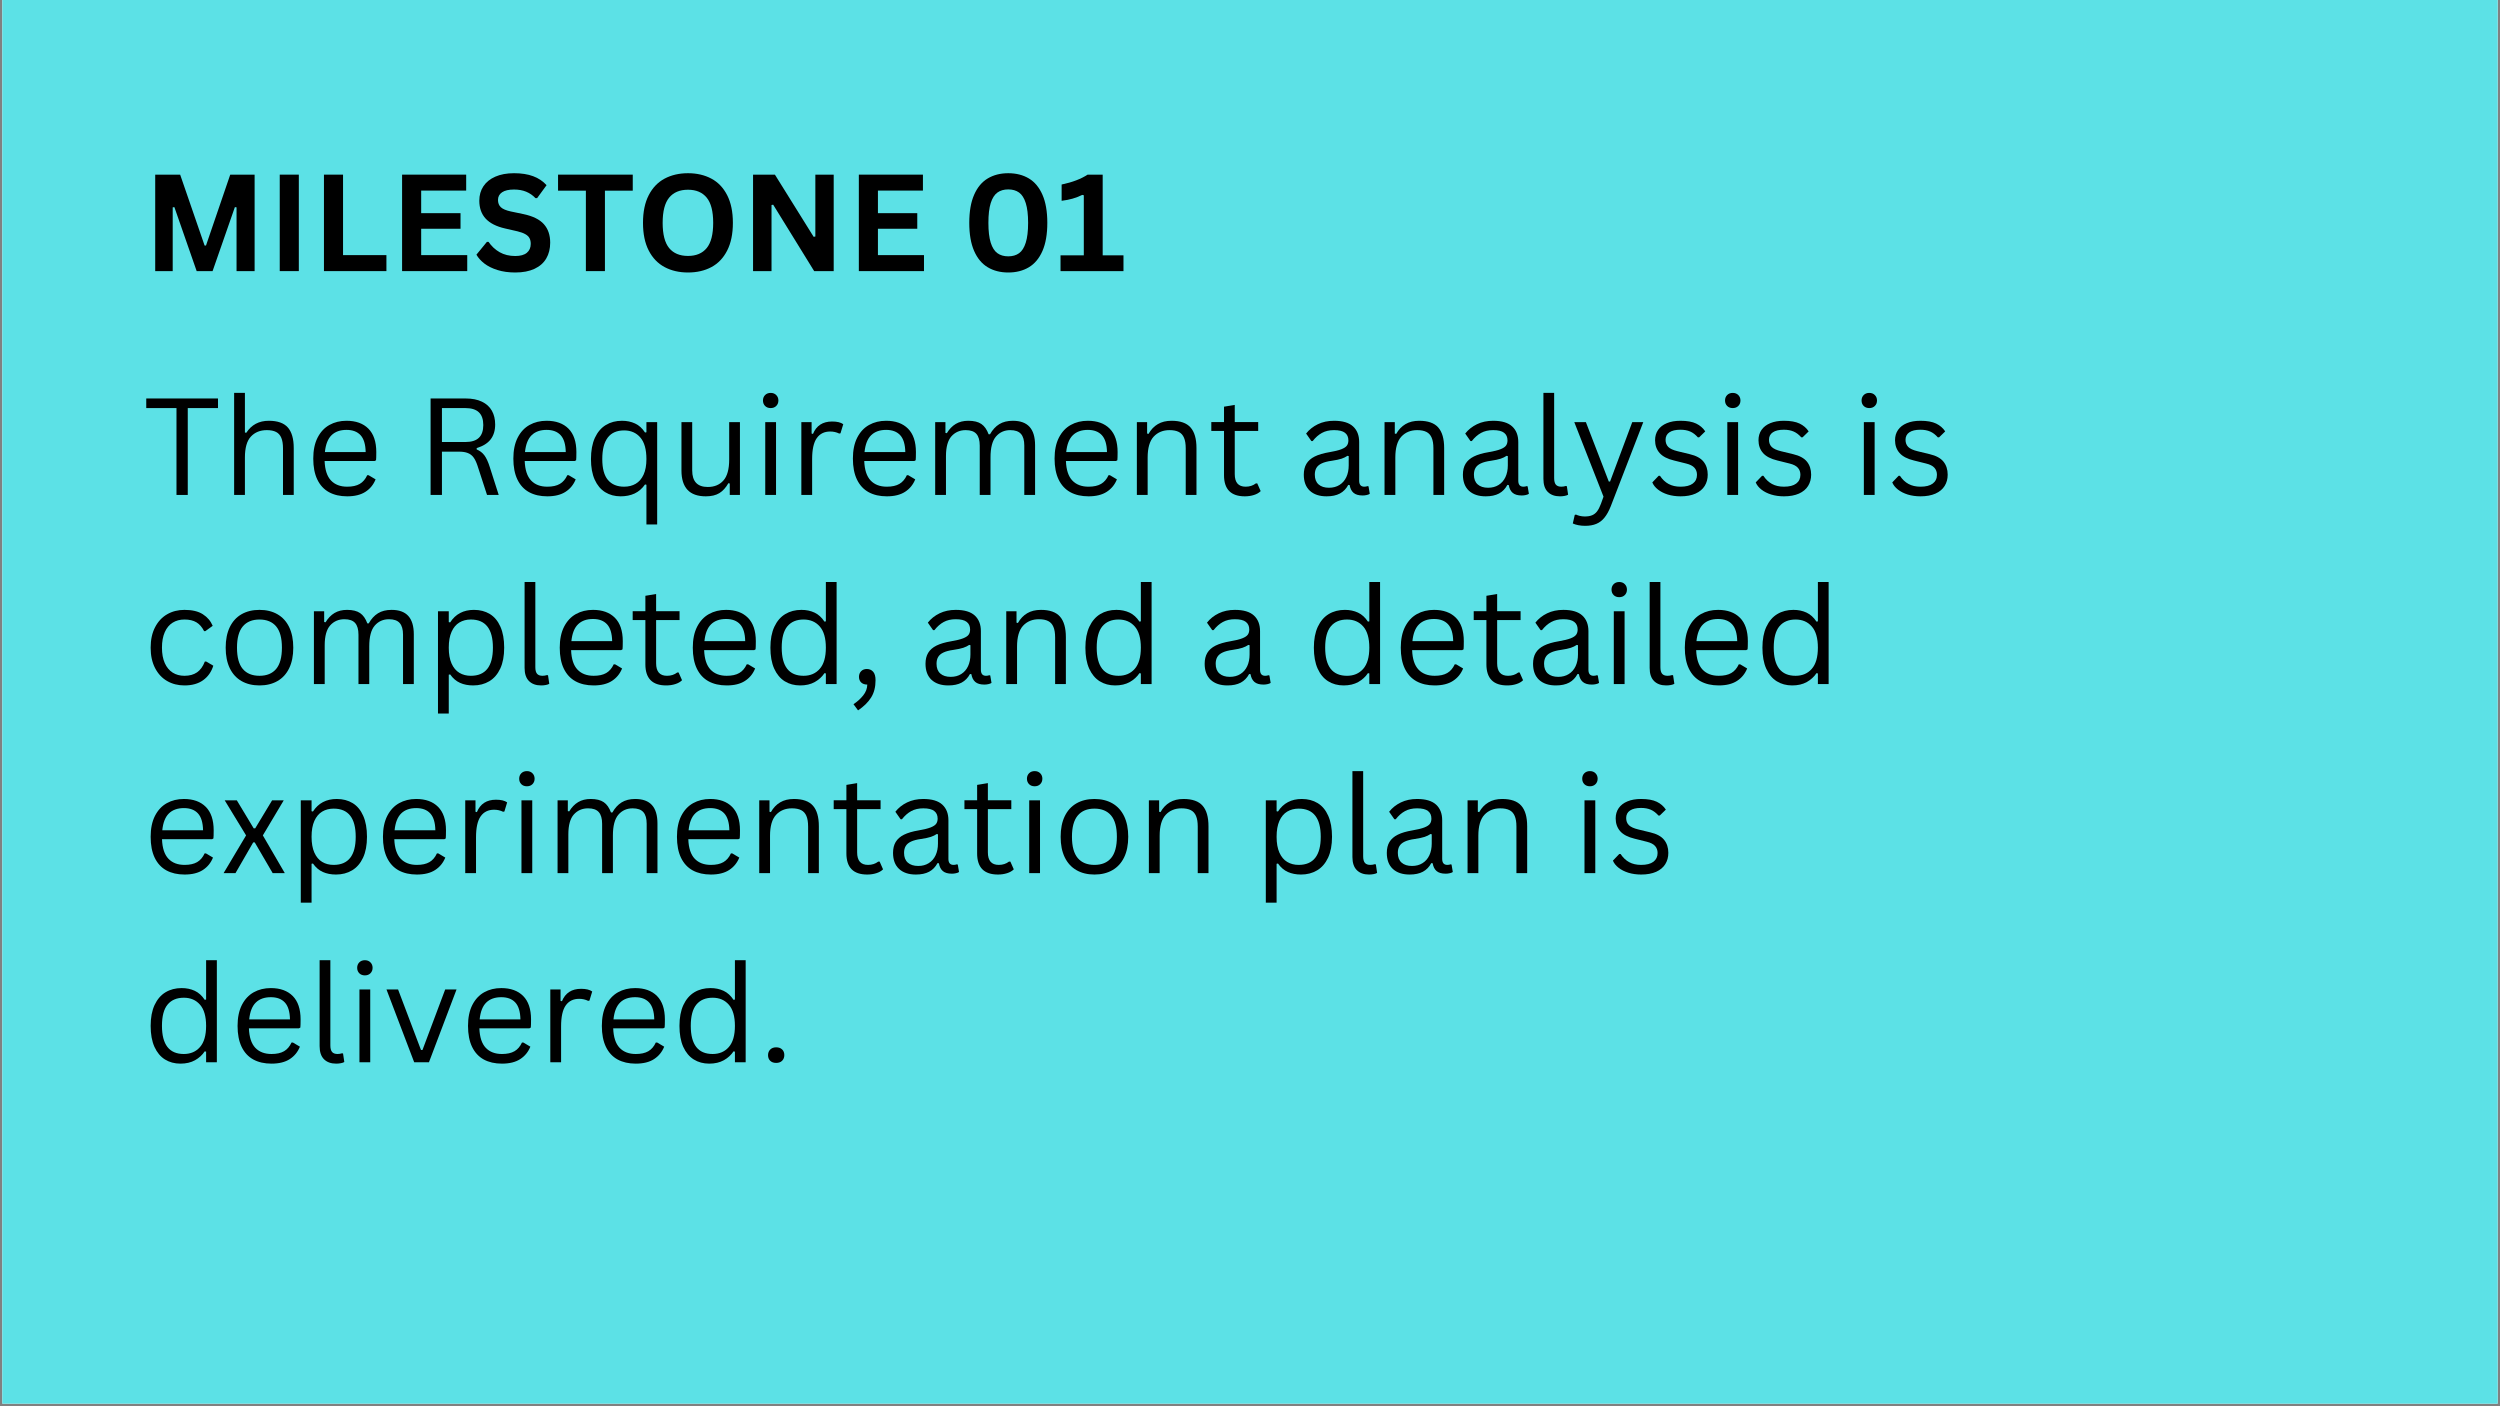 <svg xmlns="http://www.w3.org/2000/svg" xmlns:xlink="http://www.w3.org/1999/xlink" width="1280" zoomAndPan="magnify" viewBox="0 0 960 540" height="720" preserveAspectRatio="xMidYMid meet" version="1.0"><rect x="0" y="0" width="960" height="540" fill="#808080" stroke="none"/><defs><g/><clipPath id="66395a4aae"><path d="M 0.887 0 L 959.113 0 L 959.113 539 L 0.887 539 Z M 0.887 0 " clip-rule="nonzero"/></clipPath></defs><g clip-path="url(#66395a4aae)"><path fill="#ffffff" d="M 0.887 0 L 959.113 0 L 959.113 539 L 0.887 539 Z M 0.887 0 " fill-opacity="1" fill-rule="nonzero"/><path fill="#5ce1e6" d="M 0.887 0 L 959.113 0 L 959.113 539 L 0.887 539 Z M 0.887 0 " fill-opacity="1" fill-rule="nonzero"/></g><g fill="#000000" fill-opacity="1"><g transform="translate(54.787, 104.107)"><g><path d="M 11.531 0 L 4.812 0 L 4.812 -37.047 L 14.391 -37.047 L 23.781 -9.812 L 24.312 -9.812 L 33.625 -37.047 L 42.984 -37.047 L 42.984 0 L 36.047 0 L 36.047 -24.484 L 35.406 -24.578 L 26.844 0 L 20.734 0 L 12.172 -24.578 L 11.531 -24.484 Z M 11.531 0 "/></g></g></g><g fill="#000000" fill-opacity="1"><g transform="translate(102.607, 104.107)"><g><path d="M 12.141 0 L 4.812 0 L 4.812 -37.047 L 12.141 -37.047 Z M 12.141 0 "/></g></g></g><g fill="#000000" fill-opacity="1"><g transform="translate(119.586, 104.107)"><g><path d="M 12.141 -37.047 L 12.141 -6.141 L 28.797 -6.141 L 28.797 0 L 4.812 0 L 4.812 -37.047 Z M 12.141 -37.047 "/></g></g></g><g fill="#000000" fill-opacity="1"><g transform="translate(149.591, 104.107)"><g><path d="M 12.141 -16.266 L 12.141 -6.141 L 29.828 -6.141 L 29.828 0 L 4.812 0 L 4.812 -37.047 L 29.422 -37.047 L 29.422 -30.922 L 12.141 -30.922 L 12.141 -22.25 L 27.25 -22.25 L 27.25 -16.266 Z M 12.141 -16.266 "/></g></g></g><g fill="#000000" fill-opacity="1"><g transform="translate(181.446, 104.107)"><g><path d="M 16.422 0.531 C 13.859 0.531 11.57 0.211 9.562 -0.422 C 7.562 -1.055 5.895 -1.883 4.562 -2.906 C 3.227 -3.938 2.207 -5.07 1.5 -6.312 L 5.531 -11.234 L 6.156 -11.234 C 7.27 -9.578 8.688 -8.254 10.406 -7.266 C 12.125 -6.285 14.129 -5.797 16.422 -5.797 C 18.379 -5.797 19.859 -6.207 20.859 -7.031 C 21.859 -7.863 22.359 -9.008 22.359 -10.469 C 22.359 -11.344 22.195 -12.078 21.875 -12.672 C 21.551 -13.266 21.016 -13.77 20.266 -14.188 C 19.523 -14.613 18.523 -14.977 17.266 -15.281 L 12.5 -16.375 C 9.164 -17.133 6.68 -18.395 5.047 -20.156 C 3.422 -21.926 2.609 -24.223 2.609 -27.047 C 2.609 -29.141 3.129 -30.977 4.172 -32.562 C 5.223 -34.156 6.75 -35.391 8.75 -36.266 C 10.758 -37.148 13.156 -37.594 15.938 -37.594 C 18.789 -37.594 21.234 -37.211 23.266 -36.453 C 25.305 -35.703 27.031 -34.551 28.438 -33 L 24.812 -28.031 L 24.172 -28.031 C 23.129 -29.125 21.93 -29.945 20.578 -30.5 C 19.223 -31.051 17.676 -31.328 15.938 -31.328 C 13.926 -31.328 12.395 -30.973 11.344 -30.266 C 10.301 -29.555 9.781 -28.578 9.781 -27.328 C 9.781 -26.16 10.145 -25.227 10.875 -24.531 C 11.613 -23.844 12.891 -23.301 14.703 -22.906 L 19.562 -21.891 C 23.164 -21.129 25.773 -19.844 27.391 -18.031 C 29.016 -16.219 29.828 -13.848 29.828 -10.922 C 29.828 -8.609 29.328 -6.594 28.328 -4.875 C 27.336 -3.164 25.836 -1.836 23.828 -0.891 C 21.816 0.055 19.348 0.531 16.422 0.531 Z M 16.422 0.531 "/></g></g></g><g fill="#000000" fill-opacity="1"><g transform="translate(213.275, 104.107)"><g><path d="M 29.703 -37.047 L 29.703 -30.891 L 19.016 -30.891 L 19.016 0 L 11.703 0 L 11.703 -30.891 L 1.016 -30.891 L 1.016 -37.047 Z M 29.703 -37.047 "/></g></g></g><g fill="#000000" fill-opacity="1"><g transform="translate(243.989, 104.107)"><g><path d="M 20.203 0.531 C 16.805 0.531 13.812 -0.16 11.219 -1.547 C 8.625 -2.93 6.594 -5.047 5.125 -7.891 C 3.656 -10.742 2.922 -14.289 2.922 -18.531 C 2.922 -22.77 3.656 -26.312 5.125 -29.156 C 6.594 -32.008 8.625 -34.129 11.219 -35.516 C 13.812 -36.898 16.805 -37.594 20.203 -37.594 C 23.598 -37.594 26.586 -36.898 29.172 -35.516 C 31.754 -34.141 33.773 -32.023 35.234 -29.172 C 36.703 -26.316 37.438 -22.77 37.438 -18.531 C 37.438 -14.289 36.703 -10.738 35.234 -7.875 C 33.773 -5.02 31.754 -2.906 29.172 -1.531 C 26.586 -0.156 23.598 0.531 20.203 0.531 Z M 20.203 -5.828 C 23.336 -5.828 25.734 -6.836 27.391 -8.859 C 29.047 -10.879 29.875 -14.102 29.875 -18.531 C 29.875 -22.957 29.047 -26.18 27.391 -28.203 C 25.734 -30.234 23.336 -31.25 20.203 -31.25 C 17.035 -31.25 14.617 -30.234 12.953 -28.203 C 11.297 -26.18 10.469 -22.957 10.469 -18.531 C 10.469 -14.102 11.297 -10.879 12.953 -8.859 C 14.617 -6.836 17.035 -5.828 20.203 -5.828 Z M 20.203 -5.828 "/></g></g></g><g fill="#000000" fill-opacity="1"><g transform="translate(284.359, 104.107)"><g><path d="M 11.906 0 L 4.812 0 L 4.812 -37.047 L 13.203 -37.047 L 28.078 -13.172 L 28.734 -13.281 L 28.734 -37.047 L 35.781 -37.047 L 35.781 0 L 28.281 0 L 12.547 -25.5 L 11.906 -25.391 Z M 11.906 0 "/></g></g></g><g fill="#000000" fill-opacity="1"><g transform="translate(324.982, 104.107)"><g><path d="M 12.141 -16.266 L 12.141 -6.141 L 29.828 -6.141 L 29.828 0 L 4.812 0 L 4.812 -37.047 L 29.422 -37.047 L 29.422 -30.922 L 12.141 -30.922 L 12.141 -22.25 L 27.25 -22.25 L 27.25 -16.266 Z M 12.141 -16.266 "/></g></g></g><g fill="#000000" fill-opacity="1"><g transform="translate(356.836, 104.107)"><g/></g></g><g fill="#000000" fill-opacity="1"><g transform="translate(369.076, 104.107)"><g><path d="M 18.094 0.531 C 15.07 0.531 12.441 -0.141 10.203 -1.484 C 7.961 -2.828 6.223 -4.914 4.984 -7.75 C 3.742 -10.594 3.125 -14.188 3.125 -18.531 C 3.125 -22.875 3.742 -26.461 4.984 -29.297 C 6.223 -32.141 7.961 -34.234 10.203 -35.578 C 12.441 -36.922 15.07 -37.594 18.094 -37.594 C 21.133 -37.594 23.773 -36.922 26.016 -35.578 C 28.254 -34.234 29.992 -32.141 31.234 -29.297 C 32.473 -26.461 33.094 -22.875 33.094 -18.531 C 33.094 -14.188 32.473 -10.594 31.234 -7.75 C 29.992 -4.914 28.254 -2.828 26.016 -1.484 C 23.773 -0.141 21.133 0.531 18.094 0.531 Z M 18.094 -5.672 C 19.75 -5.672 21.133 -6.07 22.25 -6.875 C 23.363 -7.676 24.219 -9.023 24.812 -10.922 C 25.414 -12.816 25.719 -15.352 25.719 -18.531 C 25.719 -21.707 25.414 -24.238 24.812 -26.125 C 24.219 -28.02 23.363 -29.367 22.25 -30.172 C 21.133 -30.973 19.75 -31.375 18.094 -31.375 C 16.438 -31.375 15.051 -30.973 13.938 -30.172 C 12.82 -29.367 11.961 -28.02 11.359 -26.125 C 10.766 -24.238 10.469 -21.707 10.469 -18.531 C 10.469 -15.352 10.766 -12.816 11.359 -10.922 C 11.961 -9.023 12.82 -7.676 13.938 -6.875 C 15.051 -6.07 16.438 -5.672 18.094 -5.672 Z M 18.094 -5.672 "/></g></g></g><g fill="#000000" fill-opacity="1"><g transform="translate(405.29, 104.107)"><g><path d="M 1.953 0 L 1.953 -6.062 L 10.891 -6.062 L 10.891 -29.125 L 10.312 -29.266 C 9.051 -28.66 7.805 -28.18 6.578 -27.828 C 5.348 -27.473 3.945 -27.195 2.375 -27 L 2.375 -33.25 C 6.488 -34.113 9.812 -35.379 12.344 -37.047 L 18.141 -37.047 L 18.141 -6.062 L 26.125 -6.062 L 26.125 0 Z M 1.953 0 "/></g></g></g><g fill="#000000" fill-opacity="1"><g transform="translate(54.787, 190.061)"><g><path d="M 28.922 -37.047 L 28.922 -33.359 L 17.312 -33.359 L 17.312 0 L 12.984 0 L 12.984 -33.359 L 1.375 -33.359 L 1.375 -37.047 Z M 28.922 -37.047 "/></g></g></g><g fill="#000000" fill-opacity="1"><g transform="translate(85.046, 190.061)"><g><path d="M 4.859 0 L 4.859 -39.188 L 9 -39.188 L 9 -23.969 L 9.531 -23.875 C 11.52 -26.945 14.398 -28.484 18.172 -28.484 C 21.535 -28.484 23.973 -27.625 25.484 -25.906 C 26.992 -24.195 27.75 -21.562 27.75 -18 L 27.75 0 L 23.625 0 L 23.625 -17.891 C 23.625 -19.578 23.406 -20.93 22.969 -21.953 C 22.539 -22.984 21.875 -23.727 20.969 -24.188 C 20.062 -24.656 18.875 -24.891 17.406 -24.891 C 14.875 -24.891 12.836 -24.066 11.297 -22.422 C 9.766 -20.785 9 -18.094 9 -14.344 L 9 0 Z M 4.859 0 "/></g></g></g><g fill="#000000" fill-opacity="1"><g transform="translate(117.23, 190.061)"><g><path d="M 26.641 -13.031 L 7.422 -13.031 C 7.547 -9.633 8.363 -7.141 9.875 -5.547 C 11.383 -3.961 13.457 -3.172 16.094 -3.172 C 18.082 -3.172 19.688 -3.523 20.906 -4.234 C 22.125 -4.941 23.082 -6.055 23.781 -7.578 L 24.312 -7.578 L 27 -5.984 C 26.188 -3.953 24.883 -2.359 23.094 -1.203 C 21.312 -0.047 18.977 0.531 16.094 0.531 C 13.383 0.531 11.055 0 9.109 -1.062 C 7.172 -2.125 5.676 -3.738 4.625 -5.906 C 3.582 -8.07 3.062 -10.758 3.062 -13.969 C 3.062 -17.145 3.613 -19.82 4.719 -22 C 5.832 -24.176 7.348 -25.801 9.266 -26.875 C 11.18 -27.945 13.375 -28.484 15.844 -28.484 C 19.426 -28.484 22.223 -27.473 24.234 -25.453 C 26.242 -23.441 27.254 -20.445 27.266 -16.469 C 27.266 -14.914 27.234 -13.867 27.172 -13.328 Z M 23.188 -16.469 C 23.125 -19.445 22.469 -21.609 21.219 -22.953 C 19.969 -24.305 18.176 -24.984 15.844 -24.984 C 13.395 -24.984 11.473 -24.301 10.078 -22.938 C 8.68 -21.582 7.832 -19.426 7.531 -16.469 Z M 23.188 -16.469 "/></g></g></g><g fill="#000000" fill-opacity="1"><g transform="translate(147.032, 190.061)"><g/></g></g><g fill="#000000" fill-opacity="1"><g transform="translate(159.753, 190.061)"><g><path d="M 5.594 0 L 5.594 -37.047 L 19.062 -37.047 C 21.539 -37.047 23.625 -36.633 25.312 -35.812 C 27.008 -35 28.281 -33.844 29.125 -32.344 C 29.969 -30.852 30.391 -29.086 30.391 -27.047 C 30.391 -24.742 29.812 -22.844 28.656 -21.344 C 27.508 -19.852 25.723 -18.738 23.297 -18 L 23.297 -17.469 C 24.492 -16.988 25.473 -16.242 26.234 -15.234 C 26.992 -14.223 27.691 -12.711 28.328 -10.703 L 31.75 0 L 27.266 0 L 23.578 -11.328 C 23.129 -12.66 22.617 -13.707 22.047 -14.469 C 21.473 -15.227 20.742 -15.773 19.859 -16.109 C 18.984 -16.453 17.875 -16.625 16.531 -16.625 L 9.953 -16.625 L 9.953 0 Z M 18.953 -20.328 C 21.273 -20.328 23 -20.863 24.125 -21.938 C 25.258 -23.008 25.828 -24.645 25.828 -26.844 C 25.828 -29.039 25.258 -30.676 24.125 -31.75 C 23 -32.82 21.273 -33.359 18.953 -33.359 L 9.953 -33.359 L 9.953 -20.328 Z M 18.953 -20.328 "/></g></g></g><g fill="#000000" fill-opacity="1"><g transform="translate(194.066, 190.061)"><g><path d="M 26.641 -13.031 L 7.422 -13.031 C 7.547 -9.633 8.363 -7.141 9.875 -5.547 C 11.383 -3.961 13.457 -3.172 16.094 -3.172 C 18.082 -3.172 19.688 -3.523 20.906 -4.234 C 22.125 -4.941 23.082 -6.055 23.781 -7.578 L 24.312 -7.578 L 27 -5.984 C 26.188 -3.953 24.883 -2.359 23.094 -1.203 C 21.312 -0.047 18.977 0.531 16.094 0.531 C 13.383 0.531 11.055 0 9.109 -1.062 C 7.172 -2.125 5.676 -3.738 4.625 -5.906 C 3.582 -8.07 3.062 -10.758 3.062 -13.969 C 3.062 -17.145 3.613 -19.82 4.719 -22 C 5.832 -24.176 7.348 -25.801 9.266 -26.875 C 11.18 -27.945 13.375 -28.484 15.844 -28.484 C 19.426 -28.484 22.223 -27.473 24.234 -25.453 C 26.242 -23.441 27.254 -20.445 27.266 -16.469 C 27.266 -14.914 27.234 -13.867 27.172 -13.328 Z M 23.188 -16.469 C 23.125 -19.445 22.469 -21.609 21.219 -22.953 C 19.969 -24.305 18.176 -24.984 15.844 -24.984 C 13.395 -24.984 11.473 -24.301 10.078 -22.938 C 8.68 -21.582 7.832 -19.426 7.531 -16.469 Z M 23.188 -16.469 "/></g></g></g><g fill="#000000" fill-opacity="1"><g transform="translate(223.868, 190.061)"><g><path d="M 24.359 11.328 L 24.359 -3.922 L 23.828 -4.031 C 22.723 -2.457 21.391 -1.301 19.828 -0.562 C 18.266 0.164 16.473 0.531 14.453 0.531 C 12.211 0.531 10.234 0 8.516 -1.062 C 6.805 -2.125 5.469 -3.723 4.5 -5.859 C 3.539 -8.004 3.062 -10.641 3.062 -13.766 C 3.062 -17.023 3.566 -19.754 4.578 -21.953 C 5.598 -24.148 7 -25.785 8.781 -26.859 C 10.562 -27.941 12.629 -28.484 14.984 -28.484 C 16.836 -28.484 18.508 -28.133 20 -27.438 C 21.5 -26.75 22.773 -25.594 23.828 -23.969 L 24.359 -24.078 L 24.359 -27.953 L 28.484 -27.953 L 28.484 11.328 Z M 15.797 -3.172 C 17.484 -3.172 18.969 -3.547 20.25 -4.297 C 21.531 -5.047 22.535 -6.211 23.266 -7.797 C 23.992 -9.391 24.359 -11.379 24.359 -13.766 C 24.359 -17.492 23.578 -20.258 22.016 -22.062 C 20.461 -23.875 18.391 -24.781 15.797 -24.781 C 10.203 -24.781 7.406 -21.109 7.406 -13.766 C 7.406 -10.129 8.133 -7.453 9.594 -5.734 C 11.051 -4.023 13.117 -3.172 15.797 -3.172 Z M 15.797 -3.172 "/></g></g></g><g fill="#000000" fill-opacity="1"><g transform="translate(257.243, 190.061)"><g><path d="M 13.812 0.531 C 10.656 0.531 8.301 -0.301 6.75 -1.969 C 5.207 -3.645 4.438 -6.098 4.438 -9.328 L 4.438 -27.953 L 8.562 -27.953 L 8.562 -9.422 C 8.562 -5.18 10.555 -3.062 14.547 -3.062 C 17.078 -3.062 19.078 -3.891 20.547 -5.547 C 22.023 -7.203 22.766 -9.891 22.766 -13.609 L 22.766 -27.953 L 26.891 -27.953 L 26.891 0 L 22.984 0 L 22.984 -4.391 L 22.453 -4.516 C 21.492 -2.805 20.344 -1.535 19 -0.703 C 17.656 0.117 15.926 0.531 13.812 0.531 Z M 13.812 0.531 "/></g></g></g><g fill="#000000" fill-opacity="1"><g transform="translate(288.996, 190.061)"><g><path d="M 6.938 -33.359 C 6.062 -33.359 5.348 -33.629 4.797 -34.172 C 4.254 -34.723 3.984 -35.422 3.984 -36.266 C 3.984 -37.109 4.254 -37.805 4.797 -38.359 C 5.348 -38.91 6.062 -39.188 6.938 -39.188 C 7.82 -39.188 8.535 -38.91 9.078 -38.359 C 9.629 -37.805 9.906 -37.109 9.906 -36.266 C 9.906 -35.422 9.629 -34.723 9.078 -34.172 C 8.535 -33.629 7.82 -33.359 6.938 -33.359 Z M 4.859 0 L 4.859 -27.953 L 9 -27.953 L 9 0 Z M 4.859 0 "/></g></g></g><g fill="#000000" fill-opacity="1"><g transform="translate(302.858, 190.061)"><g><path d="M 4.859 0 L 4.859 -27.953 L 8.797 -27.953 L 8.797 -23.578 L 9.328 -23.438 C 10.629 -26.613 13.078 -28.203 16.672 -28.203 C 18.586 -28.203 20.016 -27.859 20.953 -27.172 L 19.891 -23.672 L 19.391 -23.578 C 18.336 -24.098 17.188 -24.359 15.938 -24.359 C 13.707 -24.359 11.992 -23.52 10.797 -21.844 C 9.598 -20.176 9 -17.469 9 -13.719 L 9 0 Z M 4.859 0 "/></g></g></g><g fill="#000000" fill-opacity="1"><g transform="translate(324.449, 190.061)"><g><path d="M 26.641 -13.031 L 7.422 -13.031 C 7.547 -9.633 8.363 -7.141 9.875 -5.547 C 11.383 -3.961 13.457 -3.172 16.094 -3.172 C 18.082 -3.172 19.688 -3.523 20.906 -4.234 C 22.125 -4.941 23.082 -6.055 23.781 -7.578 L 24.312 -7.578 L 27 -5.984 C 26.188 -3.953 24.883 -2.359 23.094 -1.203 C 21.312 -0.047 18.977 0.531 16.094 0.531 C 13.383 0.531 11.055 0 9.109 -1.062 C 7.172 -2.125 5.676 -3.738 4.625 -5.906 C 3.582 -8.07 3.062 -10.758 3.062 -13.969 C 3.062 -17.145 3.613 -19.82 4.719 -22 C 5.832 -24.176 7.348 -25.801 9.266 -26.875 C 11.18 -27.945 13.375 -28.484 15.844 -28.484 C 19.426 -28.484 22.223 -27.473 24.234 -25.453 C 26.242 -23.441 27.254 -20.445 27.266 -16.469 C 27.266 -14.914 27.234 -13.867 27.172 -13.328 Z M 23.188 -16.469 C 23.125 -19.445 22.469 -21.609 21.219 -22.953 C 19.969 -24.305 18.176 -24.984 15.844 -24.984 C 13.395 -24.984 11.473 -24.301 10.078 -22.938 C 8.68 -21.582 7.832 -19.426 7.531 -16.469 Z M 23.188 -16.469 "/></g></g></g><g fill="#000000" fill-opacity="1"><g transform="translate(354.251, 190.061)"><g><path d="M 4.859 0 L 4.859 -27.953 L 8.797 -27.953 L 8.797 -23.828 L 9.328 -23.719 C 10.273 -25.289 11.422 -26.477 12.766 -27.281 C 14.109 -28.082 15.719 -28.484 17.594 -28.484 C 19.75 -28.484 21.414 -28.07 22.594 -27.25 C 23.781 -26.438 24.707 -25.117 25.375 -23.297 L 25.906 -23.297 C 26.863 -25.004 28.047 -26.297 29.453 -27.172 C 30.867 -28.047 32.609 -28.484 34.672 -28.484 C 37.547 -28.484 39.688 -27.707 41.094 -26.156 C 42.508 -24.602 43.219 -22.238 43.219 -19.062 L 43.219 0 L 39.078 0 L 39.078 -18.953 C 39.078 -20.984 38.648 -22.477 37.797 -23.438 C 36.941 -24.406 35.57 -24.891 33.688 -24.891 C 31.457 -24.891 29.633 -24.078 28.219 -22.453 C 26.812 -20.828 26.109 -18.16 26.109 -14.453 L 26.109 0 L 21.969 0 L 21.969 -18.953 C 21.969 -20.984 21.539 -22.477 20.688 -23.438 C 19.844 -24.406 18.473 -24.891 16.578 -24.891 C 14.348 -24.891 12.523 -24.102 11.109 -22.531 C 9.703 -20.957 9 -18.406 9 -14.875 L 9 0 Z M 4.859 0 "/></g></g></g><g fill="#000000" fill-opacity="1"><g transform="translate(401.894, 190.061)"><g><path d="M 26.641 -13.031 L 7.422 -13.031 C 7.547 -9.633 8.363 -7.141 9.875 -5.547 C 11.383 -3.961 13.457 -3.172 16.094 -3.172 C 18.082 -3.172 19.688 -3.523 20.906 -4.234 C 22.125 -4.941 23.082 -6.055 23.781 -7.578 L 24.312 -7.578 L 27 -5.984 C 26.188 -3.953 24.883 -2.359 23.094 -1.203 C 21.312 -0.047 18.977 0.531 16.094 0.531 C 13.383 0.531 11.055 0 9.109 -1.062 C 7.172 -2.125 5.676 -3.738 4.625 -5.906 C 3.582 -8.07 3.062 -10.758 3.062 -13.969 C 3.062 -17.145 3.613 -19.82 4.719 -22 C 5.832 -24.176 7.348 -25.801 9.266 -26.875 C 11.18 -27.945 13.375 -28.484 15.844 -28.484 C 19.426 -28.484 22.223 -27.473 24.234 -25.453 C 26.242 -23.441 27.254 -20.445 27.266 -16.469 C 27.266 -14.914 27.234 -13.867 27.172 -13.328 Z M 23.188 -16.469 C 23.125 -19.445 22.469 -21.609 21.219 -22.953 C 19.969 -24.305 18.176 -24.984 15.844 -24.984 C 13.395 -24.984 11.473 -24.301 10.078 -22.938 C 8.68 -21.582 7.832 -19.426 7.531 -16.469 Z M 23.188 -16.469 "/></g></g></g><g fill="#000000" fill-opacity="1"><g transform="translate(431.696, 190.061)"><g><path d="M 4.859 0 L 4.859 -27.953 L 8.797 -27.953 L 8.797 -23.578 L 9.328 -23.438 C 10.254 -25.082 11.441 -26.332 12.891 -27.188 C 14.336 -28.051 16.098 -28.484 18.172 -28.484 C 21.535 -28.484 23.973 -27.625 25.484 -25.906 C 26.992 -24.195 27.75 -21.562 27.75 -18 L 27.75 0 L 23.625 0 L 23.625 -17.891 C 23.625 -19.578 23.406 -20.93 22.969 -21.953 C 22.539 -22.984 21.875 -23.727 20.969 -24.188 C 20.062 -24.656 18.875 -24.891 17.406 -24.891 C 14.895 -24.891 12.863 -24.055 11.312 -22.391 C 9.77 -20.723 9 -18.039 9 -14.344 L 9 0 Z M 4.859 0 "/></g></g></g><g fill="#000000" fill-opacity="1"><g transform="translate(463.88, 190.061)"><g><path d="M 18.906 -4.438 L 20.219 -1.469 C 19.562 -0.812 18.695 -0.316 17.625 0.016 C 16.551 0.359 15.391 0.531 14.141 0.531 C 8.805 0.531 6.141 -2.172 6.141 -7.578 L 6.141 -24.578 L 1.266 -24.578 L 1.266 -27.984 L 6.141 -27.984 L 6.141 -33.891 L 10.266 -34.578 L 10.266 -27.984 L 19.266 -27.984 L 19.266 -24.578 L 10.266 -24.578 L 10.266 -7.984 C 10.266 -4.773 11.66 -3.172 14.453 -3.172 C 15.973 -3.172 17.281 -3.594 18.375 -4.438 Z M 18.906 -4.438 "/></g></g></g><g fill="#000000" fill-opacity="1"><g transform="translate(485.167, 190.061)"><g/></g></g><g fill="#000000" fill-opacity="1"><g transform="translate(497.889, 190.061)"><g><path d="M 11.531 0.531 C 8.781 0.531 6.629 -0.188 5.078 -1.625 C 3.535 -3.062 2.766 -5.113 2.766 -7.781 C 2.766 -9.438 3.102 -10.832 3.781 -11.969 C 4.469 -13.113 5.531 -14.047 6.969 -14.766 C 8.406 -15.484 10.281 -16.035 12.594 -16.422 C 14.625 -16.766 16.164 -17.145 17.219 -17.562 C 18.281 -17.988 18.988 -18.461 19.344 -18.984 C 19.707 -19.504 19.891 -20.16 19.891 -20.953 C 19.891 -22.223 19.453 -23.195 18.578 -23.875 C 17.711 -24.551 16.316 -24.891 14.391 -24.891 C 12.586 -24.891 11.039 -24.535 9.75 -23.828 C 8.457 -23.129 7.27 -22.086 6.188 -20.703 L 5.672 -20.703 L 3.656 -23.578 C 4.832 -25.078 6.332 -26.27 8.156 -27.156 C 9.977 -28.039 12.055 -28.484 14.391 -28.484 C 17.691 -28.484 20.125 -27.758 21.688 -26.312 C 23.25 -24.875 24.031 -22.879 24.031 -20.328 L 24.031 -5.5 C 24.031 -3.945 24.688 -3.172 26 -3.172 C 26.438 -3.172 26.859 -3.242 27.266 -3.391 L 27.625 -3.297 L 28.109 -0.438 C 27.805 -0.227 27.406 -0.07 26.906 0.031 C 26.406 0.145 25.895 0.203 25.375 0.203 C 23.832 0.203 22.664 -0.133 21.875 -0.812 C 21.094 -1.488 20.594 -2.484 20.375 -3.797 L 19.844 -3.859 C 19.051 -2.379 17.977 -1.273 16.625 -0.547 C 15.27 0.172 13.57 0.531 11.531 0.531 Z M 12.438 -2.766 C 14 -2.766 15.348 -3.125 16.484 -3.844 C 17.629 -4.562 18.504 -5.566 19.109 -6.859 C 19.711 -8.16 20.016 -9.664 20.016 -11.375 L 20.016 -14.922 L 19.547 -15.031 C 18.922 -14.594 18.16 -14.223 17.266 -13.922 C 16.367 -13.629 15.117 -13.363 13.516 -13.125 C 11.891 -12.906 10.598 -12.566 9.641 -12.109 C 8.691 -11.66 8.016 -11.082 7.609 -10.375 C 7.203 -9.676 7 -8.812 7 -7.781 C 7 -6.145 7.477 -4.898 8.438 -4.047 C 9.406 -3.191 10.738 -2.766 12.438 -2.766 Z M 12.438 -2.766 "/></g></g></g><g fill="#000000" fill-opacity="1"><g transform="translate(526.804, 190.061)"><g><path d="M 4.859 0 L 4.859 -27.953 L 8.797 -27.953 L 8.797 -23.578 L 9.328 -23.438 C 10.254 -25.082 11.441 -26.332 12.891 -27.188 C 14.336 -28.051 16.098 -28.484 18.172 -28.484 C 21.535 -28.484 23.973 -27.625 25.484 -25.906 C 26.992 -24.195 27.75 -21.562 27.75 -18 L 27.75 0 L 23.625 0 L 23.625 -17.891 C 23.625 -19.578 23.406 -20.93 22.969 -21.953 C 22.539 -22.984 21.875 -23.727 20.969 -24.188 C 20.062 -24.656 18.875 -24.891 17.406 -24.891 C 14.895 -24.891 12.863 -24.055 11.312 -22.391 C 9.77 -20.723 9 -18.039 9 -14.344 L 9 0 Z M 4.859 0 "/></g></g></g><g fill="#000000" fill-opacity="1"><g transform="translate(558.988, 190.061)"><g><path d="M 11.531 0.531 C 8.781 0.531 6.629 -0.188 5.078 -1.625 C 3.535 -3.062 2.766 -5.113 2.766 -7.781 C 2.766 -9.438 3.102 -10.832 3.781 -11.969 C 4.469 -13.113 5.531 -14.047 6.969 -14.766 C 8.406 -15.484 10.281 -16.035 12.594 -16.422 C 14.625 -16.766 16.164 -17.145 17.219 -17.562 C 18.281 -17.988 18.988 -18.461 19.344 -18.984 C 19.707 -19.504 19.891 -20.16 19.891 -20.953 C 19.891 -22.223 19.453 -23.195 18.578 -23.875 C 17.711 -24.551 16.316 -24.891 14.391 -24.891 C 12.586 -24.891 11.039 -24.535 9.75 -23.828 C 8.457 -23.129 7.27 -22.086 6.188 -20.703 L 5.672 -20.703 L 3.656 -23.578 C 4.832 -25.078 6.332 -26.27 8.156 -27.156 C 9.977 -28.039 12.055 -28.484 14.391 -28.484 C 17.691 -28.484 20.125 -27.758 21.688 -26.312 C 23.25 -24.875 24.031 -22.879 24.031 -20.328 L 24.031 -5.5 C 24.031 -3.945 24.688 -3.172 26 -3.172 C 26.438 -3.172 26.859 -3.242 27.266 -3.391 L 27.625 -3.297 L 28.109 -0.438 C 27.805 -0.227 27.406 -0.07 26.906 0.031 C 26.406 0.145 25.895 0.203 25.375 0.203 C 23.832 0.203 22.664 -0.133 21.875 -0.812 C 21.094 -1.488 20.594 -2.484 20.375 -3.797 L 19.844 -3.859 C 19.051 -2.379 17.977 -1.273 16.625 -0.547 C 15.27 0.172 13.57 0.531 11.531 0.531 Z M 12.438 -2.766 C 14 -2.766 15.348 -3.125 16.484 -3.844 C 17.629 -4.562 18.504 -5.566 19.109 -6.859 C 19.711 -8.16 20.016 -9.664 20.016 -11.375 L 20.016 -14.922 L 19.547 -15.031 C 18.922 -14.594 18.16 -14.223 17.266 -13.922 C 16.367 -13.629 15.117 -13.363 13.516 -13.125 C 11.891 -12.906 10.598 -12.566 9.641 -12.109 C 8.691 -11.66 8.016 -11.082 7.609 -10.375 C 7.203 -9.676 7 -8.812 7 -7.781 C 7 -6.145 7.477 -4.898 8.438 -4.047 C 9.406 -3.191 10.738 -2.766 12.438 -2.766 Z M 12.438 -2.766 "/></g></g></g><g fill="#000000" fill-opacity="1"><g transform="translate(587.903, 190.061)"><g><path d="M 11.125 0.531 C 9.145 0.531 7.586 -0.031 6.453 -1.156 C 5.328 -2.281 4.766 -3.957 4.766 -6.188 L 4.766 -39.188 L 8.891 -39.188 L 8.891 -6.469 C 8.891 -5.301 9.113 -4.457 9.562 -3.938 C 10.008 -3.426 10.707 -3.172 11.656 -3.172 C 12.227 -3.172 12.812 -3.266 13.406 -3.453 L 13.766 -3.344 L 14.25 -0.094 C 13.938 0.102 13.5 0.254 12.938 0.359 C 12.375 0.473 11.77 0.531 11.125 0.531 Z M 11.125 0.531 "/></g></g></g><g fill="#000000" fill-opacity="1"><g transform="translate(603.108, 190.061)"><g><path d="M 5.594 11.859 C 4.656 11.859 3.773 11.773 2.953 11.609 C 2.129 11.453 1.426 11.234 0.844 10.953 L 1.594 7.672 L 2.047 7.531 C 2.453 7.727 2.957 7.898 3.562 8.047 C 4.176 8.191 4.805 8.266 5.453 8.266 C 6.578 8.266 7.508 8.109 8.25 7.797 C 9 7.492 9.641 6.992 10.172 6.297 C 10.703 5.598 11.195 4.629 11.656 3.391 L 12.641 0.656 L 1.422 -27.953 L 5.875 -27.953 L 14.672 -5.141 L 15.156 -5.141 L 23.672 -27.953 L 27.906 -27.953 L 15.406 4.391 C 14.695 6.18 13.898 7.617 13.016 8.703 C 12.141 9.797 11.102 10.594 9.906 11.094 C 8.707 11.602 7.27 11.859 5.594 11.859 Z M 5.594 11.859 "/></g></g></g><g fill="#000000" fill-opacity="1"><g transform="translate(632.58, 190.061)"><g><path d="M 12.75 0.531 C 10.988 0.531 9.359 0.301 7.859 -0.156 C 6.367 -0.625 5.109 -1.266 4.078 -2.078 C 3.047 -2.891 2.32 -3.801 1.906 -4.812 L 4.328 -7.344 L 4.859 -7.344 C 5.773 -5.957 6.875 -4.914 8.156 -4.219 C 9.445 -3.52 10.977 -3.172 12.75 -3.172 C 14.812 -3.172 16.379 -3.57 17.453 -4.375 C 18.523 -5.176 19.062 -6.297 19.062 -7.734 C 19.062 -8.828 18.734 -9.734 18.078 -10.453 C 17.43 -11.172 16.379 -11.707 14.922 -12.062 L 10.219 -13.234 C 7.695 -13.836 5.859 -14.797 4.703 -16.109 C 3.547 -17.43 2.969 -19.066 2.969 -21.016 C 2.969 -22.535 3.352 -23.852 4.125 -24.969 C 4.906 -26.094 6.023 -26.957 7.484 -27.562 C 8.953 -28.176 10.691 -28.484 12.703 -28.484 C 15.266 -28.484 17.285 -28.125 18.766 -27.406 C 20.242 -26.688 21.398 -25.688 22.234 -24.406 L 19.891 -22.125 L 19.391 -22.125 C 18.492 -23.156 17.516 -23.898 16.453 -24.359 C 15.398 -24.816 14.148 -25.047 12.703 -25.047 C 10.859 -25.047 9.445 -24.711 8.469 -24.047 C 7.488 -23.391 7 -22.438 7 -21.188 C 7 -20.051 7.344 -19.133 8.031 -18.438 C 8.727 -17.75 9.938 -17.195 11.656 -16.781 L 16.297 -15.656 C 18.734 -15.082 20.488 -14.129 21.562 -12.797 C 22.645 -11.461 23.188 -9.789 23.188 -7.781 C 23.188 -6.145 22.797 -4.703 22.016 -3.453 C 21.242 -2.203 20.07 -1.223 18.5 -0.516 C 16.926 0.18 15.008 0.531 12.75 0.531 Z M 12.75 0.531 "/></g></g></g><g fill="#000000" fill-opacity="1"><g transform="translate(658.429, 190.061)"><g><path d="M 6.938 -33.359 C 6.062 -33.359 5.348 -33.629 4.797 -34.172 C 4.254 -34.723 3.984 -35.422 3.984 -36.266 C 3.984 -37.109 4.254 -37.805 4.797 -38.359 C 5.348 -38.91 6.062 -39.188 6.938 -39.188 C 7.82 -39.188 8.535 -38.91 9.078 -38.359 C 9.629 -37.805 9.906 -37.109 9.906 -36.266 C 9.906 -35.422 9.629 -34.723 9.078 -34.172 C 8.535 -33.629 7.82 -33.359 6.938 -33.359 Z M 4.859 0 L 4.859 -27.953 L 9 -27.953 L 9 0 Z M 4.859 0 "/></g></g></g><g fill="#000000" fill-opacity="1"><g transform="translate(672.291, 190.061)"><g><path d="M 12.75 0.531 C 10.988 0.531 9.359 0.301 7.859 -0.156 C 6.367 -0.625 5.109 -1.266 4.078 -2.078 C 3.047 -2.891 2.32 -3.801 1.906 -4.812 L 4.328 -7.344 L 4.859 -7.344 C 5.773 -5.957 6.875 -4.914 8.156 -4.219 C 9.445 -3.52 10.977 -3.172 12.75 -3.172 C 14.812 -3.172 16.379 -3.57 17.453 -4.375 C 18.523 -5.176 19.062 -6.297 19.062 -7.734 C 19.062 -8.828 18.734 -9.734 18.078 -10.453 C 17.43 -11.172 16.379 -11.707 14.922 -12.062 L 10.219 -13.234 C 7.695 -13.836 5.859 -14.797 4.703 -16.109 C 3.547 -17.43 2.969 -19.066 2.969 -21.016 C 2.969 -22.535 3.352 -23.852 4.125 -24.969 C 4.906 -26.094 6.023 -26.957 7.484 -27.562 C 8.953 -28.176 10.691 -28.484 12.703 -28.484 C 15.266 -28.484 17.285 -28.125 18.766 -27.406 C 20.242 -26.688 21.398 -25.688 22.234 -24.406 L 19.891 -22.125 L 19.391 -22.125 C 18.492 -23.156 17.516 -23.898 16.453 -24.359 C 15.398 -24.816 14.148 -25.047 12.703 -25.047 C 10.859 -25.047 9.445 -24.711 8.469 -24.047 C 7.488 -23.391 7 -22.438 7 -21.188 C 7 -20.051 7.344 -19.133 8.031 -18.438 C 8.727 -17.75 9.938 -17.195 11.656 -16.781 L 16.297 -15.656 C 18.734 -15.082 20.488 -14.129 21.562 -12.797 C 22.645 -11.461 23.188 -9.789 23.188 -7.781 C 23.188 -6.145 22.797 -4.703 22.016 -3.453 C 21.242 -2.203 20.07 -1.223 18.5 -0.516 C 16.926 0.18 15.008 0.531 12.75 0.531 Z M 12.75 0.531 "/></g></g></g><g fill="#000000" fill-opacity="1"><g transform="translate(698.139, 190.061)"><g/></g></g><g fill="#000000" fill-opacity="1"><g transform="translate(710.861, 190.061)"><g><path d="M 6.938 -33.359 C 6.062 -33.359 5.348 -33.629 4.797 -34.172 C 4.254 -34.723 3.984 -35.422 3.984 -36.266 C 3.984 -37.109 4.254 -37.805 4.797 -38.359 C 5.348 -38.91 6.062 -39.188 6.938 -39.188 C 7.82 -39.188 8.535 -38.91 9.078 -38.359 C 9.629 -37.805 9.906 -37.109 9.906 -36.266 C 9.906 -35.422 9.629 -34.723 9.078 -34.172 C 8.535 -33.629 7.82 -33.359 6.938 -33.359 Z M 4.859 0 L 4.859 -27.953 L 9 -27.953 L 9 0 Z M 4.859 0 "/></g></g></g><g fill="#000000" fill-opacity="1"><g transform="translate(724.723, 190.061)"><g><path d="M 12.75 0.531 C 10.988 0.531 9.359 0.301 7.859 -0.156 C 6.367 -0.625 5.109 -1.266 4.078 -2.078 C 3.047 -2.891 2.32 -3.801 1.906 -4.812 L 4.328 -7.344 L 4.859 -7.344 C 5.773 -5.957 6.875 -4.914 8.156 -4.219 C 9.445 -3.52 10.977 -3.172 12.75 -3.172 C 14.812 -3.172 16.379 -3.57 17.453 -4.375 C 18.523 -5.176 19.062 -6.297 19.062 -7.734 C 19.062 -8.828 18.734 -9.734 18.078 -10.453 C 17.43 -11.172 16.379 -11.707 14.922 -12.062 L 10.219 -13.234 C 7.695 -13.836 5.859 -14.797 4.703 -16.109 C 3.547 -17.43 2.969 -19.066 2.969 -21.016 C 2.969 -22.535 3.352 -23.852 4.125 -24.969 C 4.906 -26.094 6.023 -26.957 7.484 -27.562 C 8.953 -28.176 10.691 -28.484 12.703 -28.484 C 15.266 -28.484 17.285 -28.125 18.766 -27.406 C 20.242 -26.688 21.398 -25.688 22.234 -24.406 L 19.891 -22.125 L 19.391 -22.125 C 18.492 -23.156 17.516 -23.898 16.453 -24.359 C 15.398 -24.816 14.148 -25.047 12.703 -25.047 C 10.859 -25.047 9.445 -24.711 8.469 -24.047 C 7.488 -23.391 7 -22.438 7 -21.188 C 7 -20.051 7.344 -19.133 8.031 -18.438 C 8.727 -17.75 9.938 -17.195 11.656 -16.781 L 16.297 -15.656 C 18.734 -15.082 20.488 -14.129 21.562 -12.797 C 22.645 -11.461 23.188 -9.789 23.188 -7.781 C 23.188 -6.145 22.797 -4.703 22.016 -3.453 C 21.242 -2.203 20.07 -1.223 18.5 -0.516 C 16.926 0.18 15.008 0.531 12.75 0.531 Z M 12.75 0.531 "/></g></g></g><g fill="#000000" fill-opacity="1"><g transform="translate(54.787, 262.676)"><g><path d="M 16.047 0.531 C 13.578 0.531 11.363 -0.031 9.406 -1.156 C 7.445 -2.281 5.898 -3.938 4.766 -6.125 C 3.629 -8.312 3.062 -10.926 3.062 -13.969 C 3.062 -17.02 3.629 -19.641 4.766 -21.828 C 5.898 -24.016 7.445 -25.672 9.406 -26.797 C 11.363 -27.922 13.578 -28.484 16.047 -28.484 C 19.004 -28.484 21.352 -27.926 23.094 -26.812 C 24.844 -25.695 26.109 -24.211 26.891 -22.359 L 24.078 -20.328 L 23.578 -20.328 C 22.816 -21.867 21.836 -22.992 20.641 -23.703 C 19.453 -24.422 17.922 -24.781 16.047 -24.781 C 14.316 -24.781 12.801 -24.375 11.5 -23.562 C 10.207 -22.758 9.203 -21.547 8.484 -19.922 C 7.766 -18.297 7.406 -16.312 7.406 -13.969 C 7.406 -11.633 7.766 -9.66 8.484 -8.047 C 9.211 -6.43 10.223 -5.211 11.516 -4.391 C 12.805 -3.578 14.316 -3.172 16.047 -3.172 C 17.984 -3.172 19.586 -3.609 20.859 -4.484 C 22.141 -5.359 23.145 -6.742 23.875 -8.641 L 24.406 -8.641 L 27.125 -7.047 C 26.395 -4.691 25.094 -2.836 23.219 -1.484 C 21.352 -0.141 18.961 0.531 16.047 0.531 Z M 16.047 0.531 "/></g></g></g><g fill="#000000" fill-opacity="1"><g transform="translate(83.601, 262.676)"><g><path d="M 16.047 0.531 C 13.41 0.531 11.113 -0.023 9.156 -1.141 C 7.207 -2.254 5.703 -3.895 4.641 -6.062 C 3.586 -8.238 3.062 -10.875 3.062 -13.969 C 3.062 -17.062 3.586 -19.695 4.641 -21.875 C 5.703 -24.051 7.207 -25.695 9.156 -26.812 C 11.113 -27.926 13.41 -28.484 16.047 -28.484 C 18.68 -28.484 20.973 -27.926 22.922 -26.812 C 24.879 -25.695 26.383 -24.051 27.438 -21.875 C 28.488 -19.695 29.016 -17.062 29.016 -13.969 C 29.016 -10.875 28.488 -8.238 27.438 -6.062 C 26.383 -3.895 24.879 -2.254 22.922 -1.141 C 20.973 -0.023 18.68 0.531 16.047 0.531 Z M 16.047 -3.172 C 18.828 -3.172 20.957 -4.047 22.438 -5.797 C 23.914 -7.555 24.656 -10.281 24.656 -13.969 C 24.656 -17.664 23.914 -20.391 22.438 -22.141 C 20.957 -23.898 18.828 -24.781 16.047 -24.781 C 13.254 -24.781 11.113 -23.895 9.625 -22.125 C 8.145 -20.363 7.406 -17.645 7.406 -13.969 C 7.406 -10.281 8.145 -7.555 9.625 -5.797 C 11.113 -4.047 13.254 -3.172 16.047 -3.172 Z M 16.047 -3.172 "/></g></g></g><g fill="#000000" fill-opacity="1"><g transform="translate(115.684, 262.676)"><g><path d="M 4.859 0 L 4.859 -27.953 L 8.797 -27.953 L 8.797 -23.828 L 9.328 -23.719 C 10.273 -25.289 11.422 -26.477 12.766 -27.281 C 14.109 -28.082 15.719 -28.484 17.594 -28.484 C 19.75 -28.484 21.414 -28.07 22.594 -27.25 C 23.781 -26.438 24.707 -25.117 25.375 -23.297 L 25.906 -23.297 C 26.863 -25.004 28.047 -26.297 29.453 -27.172 C 30.867 -28.047 32.609 -28.484 34.672 -28.484 C 37.547 -28.484 39.688 -27.707 41.094 -26.156 C 42.508 -24.602 43.219 -22.238 43.219 -19.062 L 43.219 0 L 39.078 0 L 39.078 -18.953 C 39.078 -20.984 38.648 -22.477 37.797 -23.438 C 36.941 -24.406 35.57 -24.891 33.688 -24.891 C 31.457 -24.891 29.633 -24.078 28.219 -22.453 C 26.812 -20.828 26.109 -18.16 26.109 -14.453 L 26.109 0 L 21.969 0 L 21.969 -18.953 C 21.969 -20.984 21.539 -22.477 20.688 -23.438 C 19.844 -24.406 18.473 -24.891 16.578 -24.891 C 14.348 -24.891 12.523 -24.102 11.109 -22.531 C 9.703 -20.957 9 -18.406 9 -14.875 L 9 0 Z M 4.859 0 "/></g></g></g><g fill="#000000" fill-opacity="1"><g transform="translate(163.326, 262.676)"><g><path d="M 4.859 11.328 L 4.859 -27.953 L 9 -27.953 L 9 -23.781 L 9.531 -23.672 C 11.602 -26.879 14.648 -28.484 18.672 -28.484 C 21.004 -28.484 23.039 -27.953 24.781 -26.891 C 26.52 -25.828 27.867 -24.207 28.828 -22.031 C 29.797 -19.863 30.281 -17.176 30.281 -13.969 C 30.281 -10.77 29.773 -8.086 28.766 -5.922 C 27.754 -3.766 26.352 -2.148 24.562 -1.078 C 22.77 -0.004 20.707 0.531 18.375 0.531 C 16.477 0.531 14.797 0.203 13.328 -0.453 C 11.859 -1.109 10.594 -2.191 9.531 -3.703 L 9 -3.594 L 9 11.328 Z M 17.469 -3.172 C 23.125 -3.172 25.953 -6.77 25.953 -13.969 C 25.953 -21.176 23.125 -24.781 17.469 -24.781 C 15.812 -24.781 14.348 -24.398 13.078 -23.641 C 11.805 -22.879 10.805 -21.691 10.078 -20.078 C 9.359 -18.473 9 -16.438 9 -13.969 C 9 -11.52 9.359 -9.488 10.078 -7.875 C 10.805 -6.258 11.805 -5.07 13.078 -4.312 C 14.348 -3.551 15.812 -3.172 17.469 -3.172 Z M 17.469 -3.172 "/></g></g></g><g fill="#000000" fill-opacity="1"><g transform="translate(196.676, 262.676)"><g><path d="M 11.125 0.531 C 9.145 0.531 7.586 -0.031 6.453 -1.156 C 5.328 -2.281 4.766 -3.957 4.766 -6.188 L 4.766 -39.188 L 8.891 -39.188 L 8.891 -6.469 C 8.891 -5.301 9.113 -4.457 9.562 -3.938 C 10.008 -3.426 10.707 -3.172 11.656 -3.172 C 12.227 -3.172 12.812 -3.266 13.406 -3.453 L 13.766 -3.344 L 14.25 -0.094 C 13.938 0.102 13.5 0.254 12.938 0.359 C 12.375 0.473 11.77 0.531 11.125 0.531 Z M 11.125 0.531 "/></g></g></g><g fill="#000000" fill-opacity="1"><g transform="translate(211.881, 262.676)"><g><path d="M 26.641 -13.031 L 7.422 -13.031 C 7.547 -9.633 8.363 -7.141 9.875 -5.547 C 11.383 -3.961 13.457 -3.172 16.094 -3.172 C 18.082 -3.172 19.688 -3.523 20.906 -4.234 C 22.125 -4.941 23.082 -6.055 23.781 -7.578 L 24.312 -7.578 L 27 -5.984 C 26.188 -3.953 24.883 -2.359 23.094 -1.203 C 21.312 -0.047 18.977 0.531 16.094 0.531 C 13.383 0.531 11.055 0 9.109 -1.062 C 7.172 -2.125 5.676 -3.738 4.625 -5.906 C 3.582 -8.07 3.062 -10.758 3.062 -13.969 C 3.062 -17.145 3.613 -19.82 4.719 -22 C 5.832 -24.176 7.348 -25.801 9.266 -26.875 C 11.18 -27.945 13.375 -28.484 15.844 -28.484 C 19.426 -28.484 22.223 -27.473 24.234 -25.453 C 26.242 -23.441 27.254 -20.445 27.266 -16.469 C 27.266 -14.914 27.234 -13.867 27.172 -13.328 Z M 23.188 -16.469 C 23.125 -19.445 22.469 -21.609 21.219 -22.953 C 19.969 -24.305 18.176 -24.984 15.844 -24.984 C 13.395 -24.984 11.473 -24.301 10.078 -22.938 C 8.68 -21.582 7.832 -19.426 7.531 -16.469 Z M 23.188 -16.469 "/></g></g></g><g fill="#000000" fill-opacity="1"><g transform="translate(241.683, 262.676)"><g><path d="M 18.906 -4.438 L 20.219 -1.469 C 19.562 -0.812 18.695 -0.316 17.625 0.016 C 16.551 0.359 15.391 0.531 14.141 0.531 C 8.805 0.531 6.141 -2.172 6.141 -7.578 L 6.141 -24.578 L 1.266 -24.578 L 1.266 -27.984 L 6.141 -27.984 L 6.141 -33.891 L 10.266 -34.578 L 10.266 -27.984 L 19.266 -27.984 L 19.266 -24.578 L 10.266 -24.578 L 10.266 -7.984 C 10.266 -4.773 11.66 -3.172 14.453 -3.172 C 15.973 -3.172 17.281 -3.594 18.375 -4.438 Z M 18.906 -4.438 "/></g></g></g><g fill="#000000" fill-opacity="1"><g transform="translate(262.97, 262.676)"><g><path d="M 26.641 -13.031 L 7.422 -13.031 C 7.547 -9.633 8.363 -7.141 9.875 -5.547 C 11.383 -3.961 13.457 -3.172 16.094 -3.172 C 18.082 -3.172 19.688 -3.523 20.906 -4.234 C 22.125 -4.941 23.082 -6.055 23.781 -7.578 L 24.312 -7.578 L 27 -5.984 C 26.188 -3.953 24.883 -2.359 23.094 -1.203 C 21.312 -0.047 18.977 0.531 16.094 0.531 C 13.383 0.531 11.055 0 9.109 -1.062 C 7.172 -2.125 5.676 -3.738 4.625 -5.906 C 3.582 -8.07 3.062 -10.758 3.062 -13.969 C 3.062 -17.145 3.613 -19.82 4.719 -22 C 5.832 -24.176 7.348 -25.801 9.266 -26.875 C 11.18 -27.945 13.375 -28.484 15.844 -28.484 C 19.426 -28.484 22.223 -27.473 24.234 -25.453 C 26.242 -23.441 27.254 -20.445 27.266 -16.469 C 27.266 -14.914 27.234 -13.867 27.172 -13.328 Z M 23.188 -16.469 C 23.125 -19.445 22.469 -21.609 21.219 -22.953 C 19.969 -24.305 18.176 -24.984 15.844 -24.984 C 13.395 -24.984 11.473 -24.301 10.078 -22.938 C 8.68 -21.582 7.832 -19.426 7.531 -16.469 Z M 23.188 -16.469 "/></g></g></g><g fill="#000000" fill-opacity="1"><g transform="translate(292.772, 262.676)"><g><path d="M 14.5 0.531 C 12.25 0.531 10.266 -0.004 8.547 -1.078 C 6.836 -2.148 5.492 -3.766 4.516 -5.922 C 3.547 -8.086 3.062 -10.77 3.062 -13.969 C 3.062 -17.156 3.566 -19.832 4.578 -22 C 5.598 -24.176 7 -25.801 8.781 -26.875 C 10.562 -27.945 12.629 -28.484 14.984 -28.484 C 16.836 -28.484 18.508 -28.133 20 -27.438 C 21.488 -26.738 22.766 -25.582 23.828 -23.969 L 24.359 -24.078 L 24.359 -39.188 L 28.484 -39.188 L 28.484 0 L 24.359 0 L 24.359 -4.078 L 23.828 -4.188 C 22.91 -2.801 21.672 -1.664 20.109 -0.781 C 18.547 0.094 16.676 0.531 14.5 0.531 Z M 15.797 -3.172 C 18.391 -3.172 20.461 -4.062 22.016 -5.844 C 23.578 -7.625 24.359 -10.332 24.359 -13.969 C 24.359 -17.613 23.578 -20.328 22.016 -22.109 C 20.461 -23.891 18.391 -24.781 15.797 -24.781 C 13.109 -24.781 11.035 -23.91 9.578 -22.172 C 8.129 -20.43 7.406 -17.695 7.406 -13.969 C 7.406 -6.77 10.203 -3.172 15.797 -3.172 Z M 15.797 -3.172 "/></g></g></g><g fill="#000000" fill-opacity="1"><g transform="translate(326.147, 262.676)"><g><path d="M 1.594 7.734 C 3.062 6.766 4.301 5.645 5.312 4.375 C 6.332 3.113 6.859 1.723 6.891 0.203 C 5.898 0.203 5.117 -0.066 4.547 -0.609 C 3.984 -1.148 3.703 -1.867 3.703 -2.766 C 3.703 -3.641 3.973 -4.359 4.516 -4.922 C 5.066 -5.492 5.801 -5.781 6.719 -5.781 C 7.719 -5.781 8.523 -5.43 9.141 -4.734 C 9.754 -4.047 10.062 -2.957 10.062 -1.469 C 10.062 1.164 9.492 3.379 8.359 5.172 C 7.234 6.973 5.562 8.617 3.344 10.109 Z M 1.594 7.734 "/></g></g></g><g fill="#000000" fill-opacity="1"><g transform="translate(339.908, 262.676)"><g/></g></g><g fill="#000000" fill-opacity="1"><g transform="translate(352.629, 262.676)"><g><path d="M 11.531 0.531 C 8.781 0.531 6.629 -0.188 5.078 -1.625 C 3.535 -3.062 2.766 -5.113 2.766 -7.781 C 2.766 -9.438 3.102 -10.832 3.781 -11.969 C 4.469 -13.113 5.531 -14.047 6.969 -14.766 C 8.406 -15.484 10.281 -16.035 12.594 -16.422 C 14.625 -16.766 16.164 -17.145 17.219 -17.562 C 18.281 -17.988 18.988 -18.461 19.344 -18.984 C 19.707 -19.504 19.891 -20.16 19.891 -20.953 C 19.891 -22.223 19.453 -23.195 18.578 -23.875 C 17.711 -24.551 16.316 -24.891 14.391 -24.891 C 12.586 -24.891 11.039 -24.535 9.75 -23.828 C 8.457 -23.129 7.27 -22.086 6.188 -20.703 L 5.672 -20.703 L 3.656 -23.578 C 4.832 -25.078 6.332 -26.27 8.156 -27.156 C 9.977 -28.039 12.055 -28.484 14.391 -28.484 C 17.691 -28.484 20.125 -27.758 21.688 -26.312 C 23.25 -24.875 24.031 -22.879 24.031 -20.328 L 24.031 -5.5 C 24.031 -3.945 24.688 -3.172 26 -3.172 C 26.438 -3.172 26.859 -3.242 27.266 -3.391 L 27.625 -3.297 L 28.109 -0.438 C 27.805 -0.227 27.406 -0.07 26.906 0.031 C 26.406 0.145 25.895 0.203 25.375 0.203 C 23.832 0.203 22.664 -0.133 21.875 -0.812 C 21.094 -1.488 20.594 -2.484 20.375 -3.797 L 19.844 -3.859 C 19.051 -2.379 17.977 -1.273 16.625 -0.547 C 15.27 0.172 13.57 0.531 11.531 0.531 Z M 12.438 -2.766 C 14 -2.766 15.348 -3.125 16.484 -3.844 C 17.629 -4.562 18.504 -5.566 19.109 -6.859 C 19.711 -8.16 20.016 -9.664 20.016 -11.375 L 20.016 -14.922 L 19.547 -15.031 C 18.922 -14.594 18.16 -14.223 17.266 -13.922 C 16.367 -13.629 15.117 -13.363 13.516 -13.125 C 11.891 -12.906 10.598 -12.566 9.641 -12.109 C 8.691 -11.66 8.016 -11.082 7.609 -10.375 C 7.203 -9.676 7 -8.812 7 -7.781 C 7 -6.145 7.477 -4.898 8.438 -4.047 C 9.406 -3.191 10.738 -2.766 12.438 -2.766 Z M 12.438 -2.766 "/></g></g></g><g fill="#000000" fill-opacity="1"><g transform="translate(381.544, 262.676)"><g><path d="M 4.859 0 L 4.859 -27.953 L 8.797 -27.953 L 8.797 -23.578 L 9.328 -23.438 C 10.254 -25.082 11.441 -26.332 12.891 -27.188 C 14.336 -28.051 16.098 -28.484 18.172 -28.484 C 21.535 -28.484 23.973 -27.625 25.484 -25.906 C 26.992 -24.195 27.75 -21.562 27.75 -18 L 27.75 0 L 23.625 0 L 23.625 -17.891 C 23.625 -19.578 23.406 -20.93 22.969 -21.953 C 22.539 -22.984 21.875 -23.727 20.969 -24.188 C 20.062 -24.656 18.875 -24.891 17.406 -24.891 C 14.895 -24.891 12.863 -24.055 11.312 -22.391 C 9.77 -20.723 9 -18.039 9 -14.344 L 9 0 Z M 4.859 0 "/></g></g></g><g fill="#000000" fill-opacity="1"><g transform="translate(413.729, 262.676)"><g><path d="M 14.5 0.531 C 12.25 0.531 10.266 -0.004 8.547 -1.078 C 6.836 -2.148 5.492 -3.766 4.516 -5.922 C 3.547 -8.086 3.062 -10.77 3.062 -13.969 C 3.062 -17.156 3.566 -19.832 4.578 -22 C 5.598 -24.176 7 -25.801 8.781 -26.875 C 10.562 -27.945 12.629 -28.484 14.984 -28.484 C 16.836 -28.484 18.508 -28.133 20 -27.438 C 21.488 -26.738 22.766 -25.582 23.828 -23.969 L 24.359 -24.078 L 24.359 -39.188 L 28.484 -39.188 L 28.484 0 L 24.359 0 L 24.359 -4.078 L 23.828 -4.188 C 22.91 -2.801 21.672 -1.664 20.109 -0.781 C 18.547 0.094 16.676 0.531 14.5 0.531 Z M 15.797 -3.172 C 18.391 -3.172 20.461 -4.062 22.016 -5.844 C 23.578 -7.625 24.359 -10.332 24.359 -13.969 C 24.359 -17.613 23.578 -20.328 22.016 -22.109 C 20.461 -23.891 18.391 -24.781 15.797 -24.781 C 13.109 -24.781 11.035 -23.91 9.578 -22.172 C 8.129 -20.43 7.406 -17.695 7.406 -13.969 C 7.406 -6.77 10.203 -3.172 15.797 -3.172 Z M 15.797 -3.172 "/></g></g></g><g fill="#000000" fill-opacity="1"><g transform="translate(447.104, 262.676)"><g/></g></g><g fill="#000000" fill-opacity="1"><g transform="translate(459.825, 262.676)"><g><path d="M 11.531 0.531 C 8.781 0.531 6.629 -0.188 5.078 -1.625 C 3.535 -3.062 2.766 -5.113 2.766 -7.781 C 2.766 -9.438 3.102 -10.832 3.781 -11.969 C 4.469 -13.113 5.531 -14.047 6.969 -14.766 C 8.406 -15.484 10.281 -16.035 12.594 -16.422 C 14.625 -16.766 16.164 -17.145 17.219 -17.562 C 18.281 -17.988 18.988 -18.461 19.344 -18.984 C 19.707 -19.504 19.891 -20.16 19.891 -20.953 C 19.891 -22.223 19.453 -23.195 18.578 -23.875 C 17.711 -24.551 16.316 -24.891 14.391 -24.891 C 12.586 -24.891 11.039 -24.535 9.75 -23.828 C 8.457 -23.129 7.27 -22.086 6.188 -20.703 L 5.672 -20.703 L 3.656 -23.578 C 4.832 -25.078 6.332 -26.27 8.156 -27.156 C 9.977 -28.039 12.055 -28.484 14.391 -28.484 C 17.691 -28.484 20.125 -27.758 21.688 -26.312 C 23.25 -24.875 24.031 -22.879 24.031 -20.328 L 24.031 -5.5 C 24.031 -3.945 24.688 -3.172 26 -3.172 C 26.438 -3.172 26.859 -3.242 27.266 -3.391 L 27.625 -3.297 L 28.109 -0.438 C 27.805 -0.227 27.406 -0.07 26.906 0.031 C 26.406 0.145 25.895 0.203 25.375 0.203 C 23.832 0.203 22.664 -0.133 21.875 -0.812 C 21.094 -1.488 20.594 -2.484 20.375 -3.797 L 19.844 -3.859 C 19.051 -2.379 17.977 -1.273 16.625 -0.547 C 15.27 0.172 13.57 0.531 11.531 0.531 Z M 12.438 -2.766 C 14 -2.766 15.348 -3.125 16.484 -3.844 C 17.629 -4.562 18.504 -5.566 19.109 -6.859 C 19.711 -8.16 20.016 -9.664 20.016 -11.375 L 20.016 -14.922 L 19.547 -15.031 C 18.922 -14.594 18.16 -14.223 17.266 -13.922 C 16.367 -13.629 15.117 -13.363 13.516 -13.125 C 11.891 -12.906 10.598 -12.566 9.641 -12.109 C 8.691 -11.66 8.016 -11.082 7.609 -10.375 C 7.203 -9.676 7 -8.812 7 -7.781 C 7 -6.145 7.477 -4.898 8.438 -4.047 C 9.406 -3.191 10.738 -2.766 12.438 -2.766 Z M 12.438 -2.766 "/></g></g></g><g fill="#000000" fill-opacity="1"><g transform="translate(488.74, 262.676)"><g/></g></g><g fill="#000000" fill-opacity="1"><g transform="translate(501.462, 262.676)"><g><path d="M 14.5 0.531 C 12.25 0.531 10.266 -0.004 8.547 -1.078 C 6.836 -2.148 5.492 -3.766 4.516 -5.922 C 3.547 -8.086 3.062 -10.77 3.062 -13.969 C 3.062 -17.156 3.566 -19.832 4.578 -22 C 5.598 -24.176 7 -25.801 8.781 -26.875 C 10.562 -27.945 12.629 -28.484 14.984 -28.484 C 16.836 -28.484 18.508 -28.133 20 -27.438 C 21.488 -26.738 22.766 -25.582 23.828 -23.969 L 24.359 -24.078 L 24.359 -39.188 L 28.484 -39.188 L 28.484 0 L 24.359 0 L 24.359 -4.078 L 23.828 -4.188 C 22.91 -2.801 21.672 -1.664 20.109 -0.781 C 18.547 0.094 16.676 0.531 14.5 0.531 Z M 15.797 -3.172 C 18.391 -3.172 20.461 -4.062 22.016 -5.844 C 23.578 -7.625 24.359 -10.332 24.359 -13.969 C 24.359 -17.613 23.578 -20.328 22.016 -22.109 C 20.461 -23.891 18.391 -24.781 15.797 -24.781 C 13.109 -24.781 11.035 -23.91 9.578 -22.172 C 8.129 -20.43 7.406 -17.695 7.406 -13.969 C 7.406 -6.77 10.203 -3.172 15.797 -3.172 Z M 15.797 -3.172 "/></g></g></g><g fill="#000000" fill-opacity="1"><g transform="translate(534.837, 262.676)"><g><path d="M 26.641 -13.031 L 7.422 -13.031 C 7.547 -9.633 8.363 -7.141 9.875 -5.547 C 11.383 -3.961 13.457 -3.172 16.094 -3.172 C 18.082 -3.172 19.688 -3.523 20.906 -4.234 C 22.125 -4.941 23.082 -6.055 23.781 -7.578 L 24.312 -7.578 L 27 -5.984 C 26.188 -3.953 24.883 -2.359 23.094 -1.203 C 21.312 -0.047 18.977 0.531 16.094 0.531 C 13.383 0.531 11.055 0 9.109 -1.062 C 7.172 -2.125 5.676 -3.738 4.625 -5.906 C 3.582 -8.07 3.062 -10.758 3.062 -13.969 C 3.062 -17.145 3.613 -19.82 4.719 -22 C 5.832 -24.176 7.348 -25.801 9.266 -26.875 C 11.18 -27.945 13.375 -28.484 15.844 -28.484 C 19.426 -28.484 22.223 -27.473 24.234 -25.453 C 26.242 -23.441 27.254 -20.445 27.266 -16.469 C 27.266 -14.914 27.234 -13.867 27.172 -13.328 Z M 23.188 -16.469 C 23.125 -19.445 22.469 -21.609 21.219 -22.953 C 19.969 -24.305 18.176 -24.984 15.844 -24.984 C 13.395 -24.984 11.473 -24.301 10.078 -22.938 C 8.68 -21.582 7.832 -19.426 7.531 -16.469 Z M 23.188 -16.469 "/></g></g></g><g fill="#000000" fill-opacity="1"><g transform="translate(564.639, 262.676)"><g><path d="M 18.906 -4.438 L 20.219 -1.469 C 19.562 -0.812 18.695 -0.316 17.625 0.016 C 16.551 0.359 15.391 0.531 14.141 0.531 C 8.805 0.531 6.141 -2.172 6.141 -7.578 L 6.141 -24.578 L 1.266 -24.578 L 1.266 -27.984 L 6.141 -27.984 L 6.141 -33.891 L 10.266 -34.578 L 10.266 -27.984 L 19.266 -27.984 L 19.266 -24.578 L 10.266 -24.578 L 10.266 -7.984 C 10.266 -4.773 11.66 -3.172 14.453 -3.172 C 15.973 -3.172 17.281 -3.594 18.375 -4.438 Z M 18.906 -4.438 "/></g></g></g><g fill="#000000" fill-opacity="1"><g transform="translate(585.926, 262.676)"><g><path d="M 11.531 0.531 C 8.781 0.531 6.629 -0.188 5.078 -1.625 C 3.535 -3.062 2.766 -5.113 2.766 -7.781 C 2.766 -9.438 3.102 -10.832 3.781 -11.969 C 4.469 -13.113 5.531 -14.047 6.969 -14.766 C 8.406 -15.484 10.281 -16.035 12.594 -16.422 C 14.625 -16.766 16.164 -17.145 17.219 -17.562 C 18.281 -17.988 18.988 -18.461 19.344 -18.984 C 19.707 -19.504 19.891 -20.16 19.891 -20.953 C 19.891 -22.223 19.453 -23.195 18.578 -23.875 C 17.711 -24.551 16.316 -24.891 14.391 -24.891 C 12.586 -24.891 11.039 -24.535 9.75 -23.828 C 8.457 -23.129 7.27 -22.086 6.188 -20.703 L 5.672 -20.703 L 3.656 -23.578 C 4.832 -25.078 6.332 -26.27 8.156 -27.156 C 9.977 -28.039 12.055 -28.484 14.391 -28.484 C 17.691 -28.484 20.125 -27.758 21.688 -26.312 C 23.25 -24.875 24.031 -22.879 24.031 -20.328 L 24.031 -5.5 C 24.031 -3.945 24.688 -3.172 26 -3.172 C 26.438 -3.172 26.859 -3.242 27.266 -3.391 L 27.625 -3.297 L 28.109 -0.438 C 27.805 -0.227 27.406 -0.07 26.906 0.031 C 26.406 0.145 25.895 0.203 25.375 0.203 C 23.832 0.203 22.664 -0.133 21.875 -0.812 C 21.094 -1.488 20.594 -2.484 20.375 -3.797 L 19.844 -3.859 C 19.051 -2.379 17.977 -1.273 16.625 -0.547 C 15.27 0.172 13.57 0.531 11.531 0.531 Z M 12.438 -2.766 C 14 -2.766 15.348 -3.125 16.484 -3.844 C 17.629 -4.562 18.504 -5.566 19.109 -6.859 C 19.711 -8.16 20.016 -9.664 20.016 -11.375 L 20.016 -14.922 L 19.547 -15.031 C 18.922 -14.594 18.16 -14.223 17.266 -13.922 C 16.367 -13.629 15.117 -13.363 13.516 -13.125 C 11.891 -12.906 10.598 -12.566 9.641 -12.109 C 8.691 -11.66 8.016 -11.082 7.609 -10.375 C 7.203 -9.676 7 -8.812 7 -7.781 C 7 -6.145 7.477 -4.898 8.438 -4.047 C 9.406 -3.191 10.738 -2.766 12.438 -2.766 Z M 12.438 -2.766 "/></g></g></g><g fill="#000000" fill-opacity="1"><g transform="translate(614.841, 262.676)"><g><path d="M 6.938 -33.359 C 6.062 -33.359 5.348 -33.629 4.797 -34.172 C 4.254 -34.723 3.984 -35.422 3.984 -36.266 C 3.984 -37.109 4.254 -37.805 4.797 -38.359 C 5.348 -38.91 6.062 -39.188 6.938 -39.188 C 7.82 -39.188 8.535 -38.91 9.078 -38.359 C 9.629 -37.805 9.906 -37.109 9.906 -36.266 C 9.906 -35.422 9.629 -34.723 9.078 -34.172 C 8.535 -33.629 7.82 -33.359 6.938 -33.359 Z M 4.859 0 L 4.859 -27.953 L 9 -27.953 L 9 0 Z M 4.859 0 "/></g></g></g><g fill="#000000" fill-opacity="1"><g transform="translate(628.703, 262.676)"><g><path d="M 11.125 0.531 C 9.145 0.531 7.586 -0.031 6.453 -1.156 C 5.328 -2.281 4.766 -3.957 4.766 -6.188 L 4.766 -39.188 L 8.891 -39.188 L 8.891 -6.469 C 8.891 -5.301 9.113 -4.457 9.562 -3.938 C 10.008 -3.426 10.707 -3.172 11.656 -3.172 C 12.227 -3.172 12.812 -3.266 13.406 -3.453 L 13.766 -3.344 L 14.25 -0.094 C 13.938 0.102 13.5 0.254 12.938 0.359 C 12.375 0.473 11.77 0.531 11.125 0.531 Z M 11.125 0.531 "/></g></g></g><g fill="#000000" fill-opacity="1"><g transform="translate(643.908, 262.676)"><g><path d="M 26.641 -13.031 L 7.422 -13.031 C 7.547 -9.633 8.363 -7.141 9.875 -5.547 C 11.383 -3.961 13.457 -3.172 16.094 -3.172 C 18.082 -3.172 19.688 -3.523 20.906 -4.234 C 22.125 -4.941 23.082 -6.055 23.781 -7.578 L 24.312 -7.578 L 27 -5.984 C 26.188 -3.953 24.883 -2.359 23.094 -1.203 C 21.312 -0.047 18.977 0.531 16.094 0.531 C 13.383 0.531 11.055 0 9.109 -1.062 C 7.172 -2.125 5.676 -3.738 4.625 -5.906 C 3.582 -8.07 3.062 -10.758 3.062 -13.969 C 3.062 -17.145 3.613 -19.82 4.719 -22 C 5.832 -24.176 7.348 -25.801 9.266 -26.875 C 11.18 -27.945 13.375 -28.484 15.844 -28.484 C 19.426 -28.484 22.223 -27.473 24.234 -25.453 C 26.242 -23.441 27.254 -20.445 27.266 -16.469 C 27.266 -14.914 27.234 -13.867 27.172 -13.328 Z M 23.188 -16.469 C 23.125 -19.445 22.469 -21.609 21.219 -22.953 C 19.969 -24.305 18.176 -24.984 15.844 -24.984 C 13.395 -24.984 11.473 -24.301 10.078 -22.938 C 8.68 -21.582 7.832 -19.426 7.531 -16.469 Z M 23.188 -16.469 "/></g></g></g><g fill="#000000" fill-opacity="1"><g transform="translate(673.71, 262.676)"><g><path d="M 14.5 0.531 C 12.25 0.531 10.266 -0.004 8.547 -1.078 C 6.836 -2.148 5.492 -3.766 4.516 -5.922 C 3.547 -8.086 3.062 -10.77 3.062 -13.969 C 3.062 -17.156 3.566 -19.832 4.578 -22 C 5.598 -24.176 7 -25.801 8.781 -26.875 C 10.562 -27.945 12.629 -28.484 14.984 -28.484 C 16.836 -28.484 18.508 -28.133 20 -27.438 C 21.488 -26.738 22.766 -25.582 23.828 -23.969 L 24.359 -24.078 L 24.359 -39.188 L 28.484 -39.188 L 28.484 0 L 24.359 0 L 24.359 -4.078 L 23.828 -4.188 C 22.91 -2.801 21.672 -1.664 20.109 -0.781 C 18.547 0.094 16.676 0.531 14.5 0.531 Z M 15.797 -3.172 C 18.391 -3.172 20.461 -4.062 22.016 -5.844 C 23.578 -7.625 24.359 -10.332 24.359 -13.969 C 24.359 -17.613 23.578 -20.328 22.016 -22.109 C 20.461 -23.891 18.391 -24.781 15.797 -24.781 C 13.109 -24.781 11.035 -23.91 9.578 -22.172 C 8.129 -20.43 7.406 -17.695 7.406 -13.969 C 7.406 -6.77 10.203 -3.172 15.797 -3.172 Z M 15.797 -3.172 "/></g></g></g><g fill="#000000" fill-opacity="1"><g transform="translate(54.787, 335.292)"><g><path d="M 26.641 -13.031 L 7.422 -13.031 C 7.547 -9.633 8.363 -7.141 9.875 -5.547 C 11.383 -3.961 13.457 -3.172 16.094 -3.172 C 18.082 -3.172 19.688 -3.523 20.906 -4.234 C 22.125 -4.941 23.082 -6.055 23.781 -7.578 L 24.312 -7.578 L 27 -5.984 C 26.188 -3.953 24.883 -2.359 23.094 -1.203 C 21.312 -0.047 18.977 0.531 16.094 0.531 C 13.383 0.531 11.055 0 9.109 -1.062 C 7.172 -2.125 5.676 -3.738 4.625 -5.906 C 3.582 -8.07 3.062 -10.758 3.062 -13.969 C 3.062 -17.145 3.613 -19.82 4.719 -22 C 5.832 -24.176 7.348 -25.801 9.266 -26.875 C 11.18 -27.945 13.375 -28.484 15.844 -28.484 C 19.426 -28.484 22.223 -27.473 24.234 -25.453 C 26.242 -23.441 27.254 -20.445 27.266 -16.469 C 27.266 -14.914 27.234 -13.867 27.172 -13.328 Z M 23.188 -16.469 C 23.125 -19.445 22.469 -21.609 21.219 -22.953 C 19.969 -24.305 18.176 -24.984 15.844 -24.984 C 13.395 -24.984 11.473 -24.301 10.078 -22.938 C 8.68 -21.582 7.832 -19.426 7.531 -16.469 Z M 23.188 -16.469 "/></g></g></g><g fill="#000000" fill-opacity="1"><g transform="translate(84.589, 335.292)"><g><path d="M 5.828 0 L 1.266 0 L 9.906 -14.5 L 1.703 -27.953 L 6.359 -27.953 L 12.828 -17.203 L 13.406 -17.203 L 19.891 -27.953 L 24.359 -27.953 L 16.344 -14.5 L 24.781 0 L 20.125 0 L 13.234 -11.812 L 12.641 -11.812 Z M 5.828 0 "/></g></g></g><g fill="#000000" fill-opacity="1"><g transform="translate(110.641, 335.292)"><g><path d="M 4.859 11.328 L 4.859 -27.953 L 9 -27.953 L 9 -23.781 L 9.531 -23.672 C 11.602 -26.879 14.648 -28.484 18.672 -28.484 C 21.004 -28.484 23.039 -27.953 24.781 -26.891 C 26.52 -25.828 27.867 -24.207 28.828 -22.031 C 29.797 -19.863 30.281 -17.176 30.281 -13.969 C 30.281 -10.77 29.773 -8.086 28.766 -5.922 C 27.754 -3.766 26.352 -2.148 24.562 -1.078 C 22.77 -0.004 20.707 0.531 18.375 0.531 C 16.477 0.531 14.797 0.203 13.328 -0.453 C 11.859 -1.109 10.594 -2.191 9.531 -3.703 L 9 -3.594 L 9 11.328 Z M 17.469 -3.172 C 23.125 -3.172 25.953 -6.77 25.953 -13.969 C 25.953 -21.176 23.125 -24.781 17.469 -24.781 C 15.812 -24.781 14.348 -24.398 13.078 -23.641 C 11.805 -22.879 10.805 -21.691 10.078 -20.078 C 9.359 -18.473 9 -16.438 9 -13.969 C 9 -11.52 9.359 -9.488 10.078 -7.875 C 10.805 -6.258 11.805 -5.07 13.078 -4.312 C 14.348 -3.551 15.812 -3.172 17.469 -3.172 Z M 17.469 -3.172 "/></g></g></g><g fill="#000000" fill-opacity="1"><g transform="translate(143.991, 335.292)"><g><path d="M 26.641 -13.031 L 7.422 -13.031 C 7.547 -9.633 8.363 -7.141 9.875 -5.547 C 11.383 -3.961 13.457 -3.172 16.094 -3.172 C 18.082 -3.172 19.688 -3.523 20.906 -4.234 C 22.125 -4.941 23.082 -6.055 23.781 -7.578 L 24.312 -7.578 L 27 -5.984 C 26.188 -3.953 24.883 -2.359 23.094 -1.203 C 21.312 -0.047 18.977 0.531 16.094 0.531 C 13.383 0.531 11.055 0 9.109 -1.062 C 7.172 -2.125 5.676 -3.738 4.625 -5.906 C 3.582 -8.07 3.062 -10.758 3.062 -13.969 C 3.062 -17.145 3.613 -19.82 4.719 -22 C 5.832 -24.176 7.348 -25.801 9.266 -26.875 C 11.18 -27.945 13.375 -28.484 15.844 -28.484 C 19.426 -28.484 22.223 -27.473 24.234 -25.453 C 26.242 -23.441 27.254 -20.445 27.266 -16.469 C 27.266 -14.914 27.234 -13.867 27.172 -13.328 Z M 23.188 -16.469 C 23.125 -19.445 22.469 -21.609 21.219 -22.953 C 19.969 -24.305 18.176 -24.984 15.844 -24.984 C 13.395 -24.984 11.473 -24.301 10.078 -22.938 C 8.68 -21.582 7.832 -19.426 7.531 -16.469 Z M 23.188 -16.469 "/></g></g></g><g fill="#000000" fill-opacity="1"><g transform="translate(173.792, 335.292)"><g><path d="M 4.859 0 L 4.859 -27.953 L 8.797 -27.953 L 8.797 -23.578 L 9.328 -23.438 C 10.629 -26.613 13.078 -28.203 16.672 -28.203 C 18.586 -28.203 20.016 -27.859 20.953 -27.172 L 19.891 -23.672 L 19.391 -23.578 C 18.336 -24.098 17.188 -24.359 15.938 -24.359 C 13.707 -24.359 11.992 -23.52 10.797 -21.844 C 9.598 -20.176 9 -17.469 9 -13.719 L 9 0 Z M 4.859 0 "/></g></g></g><g fill="#000000" fill-opacity="1"><g transform="translate(195.384, 335.292)"><g><path d="M 6.938 -33.359 C 6.062 -33.359 5.348 -33.629 4.797 -34.172 C 4.254 -34.723 3.984 -35.422 3.984 -36.266 C 3.984 -37.109 4.254 -37.805 4.797 -38.359 C 5.348 -38.91 6.062 -39.188 6.938 -39.188 C 7.82 -39.188 8.535 -38.91 9.078 -38.359 C 9.629 -37.805 9.906 -37.109 9.906 -36.266 C 9.906 -35.422 9.629 -34.723 9.078 -34.172 C 8.535 -33.629 7.82 -33.359 6.938 -33.359 Z M 4.859 0 L 4.859 -27.953 L 9 -27.953 L 9 0 Z M 4.859 0 "/></g></g></g><g fill="#000000" fill-opacity="1"><g transform="translate(209.246, 335.292)"><g><path d="M 4.859 0 L 4.859 -27.953 L 8.797 -27.953 L 8.797 -23.828 L 9.328 -23.719 C 10.273 -25.289 11.422 -26.477 12.766 -27.281 C 14.109 -28.082 15.719 -28.484 17.594 -28.484 C 19.75 -28.484 21.414 -28.07 22.594 -27.25 C 23.781 -26.438 24.707 -25.117 25.375 -23.297 L 25.906 -23.297 C 26.863 -25.004 28.047 -26.297 29.453 -27.172 C 30.867 -28.047 32.609 -28.484 34.672 -28.484 C 37.547 -28.484 39.688 -27.707 41.094 -26.156 C 42.508 -24.602 43.219 -22.238 43.219 -19.062 L 43.219 0 L 39.078 0 L 39.078 -18.953 C 39.078 -20.984 38.648 -22.477 37.797 -23.438 C 36.941 -24.406 35.57 -24.891 33.688 -24.891 C 31.457 -24.891 29.633 -24.078 28.219 -22.453 C 26.812 -20.828 26.109 -18.16 26.109 -14.453 L 26.109 0 L 21.969 0 L 21.969 -18.953 C 21.969 -20.984 21.539 -22.477 20.688 -23.438 C 19.844 -24.406 18.473 -24.891 16.578 -24.891 C 14.348 -24.891 12.523 -24.102 11.109 -22.531 C 9.703 -20.957 9 -18.406 9 -14.875 L 9 0 Z M 4.859 0 "/></g></g></g><g fill="#000000" fill-opacity="1"><g transform="translate(256.888, 335.292)"><g><path d="M 26.641 -13.031 L 7.422 -13.031 C 7.547 -9.633 8.363 -7.141 9.875 -5.547 C 11.383 -3.961 13.457 -3.172 16.094 -3.172 C 18.082 -3.172 19.688 -3.523 20.906 -4.234 C 22.125 -4.941 23.082 -6.055 23.781 -7.578 L 24.312 -7.578 L 27 -5.984 C 26.188 -3.953 24.883 -2.359 23.094 -1.203 C 21.312 -0.047 18.977 0.531 16.094 0.531 C 13.383 0.531 11.055 0 9.109 -1.062 C 7.172 -2.125 5.676 -3.738 4.625 -5.906 C 3.582 -8.07 3.062 -10.758 3.062 -13.969 C 3.062 -17.145 3.613 -19.82 4.719 -22 C 5.832 -24.176 7.348 -25.801 9.266 -26.875 C 11.18 -27.945 13.375 -28.484 15.844 -28.484 C 19.426 -28.484 22.223 -27.473 24.234 -25.453 C 26.242 -23.441 27.254 -20.445 27.266 -16.469 C 27.266 -14.914 27.234 -13.867 27.172 -13.328 Z M 23.188 -16.469 C 23.125 -19.445 22.469 -21.609 21.219 -22.953 C 19.969 -24.305 18.176 -24.984 15.844 -24.984 C 13.395 -24.984 11.473 -24.301 10.078 -22.938 C 8.68 -21.582 7.832 -19.426 7.531 -16.469 Z M 23.188 -16.469 "/></g></g></g><g fill="#000000" fill-opacity="1"><g transform="translate(286.69, 335.292)"><g><path d="M 4.859 0 L 4.859 -27.953 L 8.797 -27.953 L 8.797 -23.578 L 9.328 -23.438 C 10.254 -25.082 11.441 -26.332 12.891 -27.188 C 14.336 -28.051 16.098 -28.484 18.172 -28.484 C 21.535 -28.484 23.973 -27.625 25.484 -25.906 C 26.992 -24.195 27.75 -21.562 27.75 -18 L 27.75 0 L 23.625 0 L 23.625 -17.891 C 23.625 -19.578 23.406 -20.93 22.969 -21.953 C 22.539 -22.984 21.875 -23.727 20.969 -24.188 C 20.062 -24.656 18.875 -24.891 17.406 -24.891 C 14.895 -24.891 12.863 -24.055 11.312 -22.391 C 9.77 -20.723 9 -18.039 9 -14.344 L 9 0 Z M 4.859 0 "/></g></g></g><g fill="#000000" fill-opacity="1"><g transform="translate(318.874, 335.292)"><g><path d="M 18.906 -4.438 L 20.219 -1.469 C 19.562 -0.812 18.695 -0.316 17.625 0.016 C 16.551 0.359 15.391 0.531 14.141 0.531 C 8.805 0.531 6.141 -2.172 6.141 -7.578 L 6.141 -24.578 L 1.266 -24.578 L 1.266 -27.984 L 6.141 -27.984 L 6.141 -33.891 L 10.266 -34.578 L 10.266 -27.984 L 19.266 -27.984 L 19.266 -24.578 L 10.266 -24.578 L 10.266 -7.984 C 10.266 -4.773 11.66 -3.172 14.453 -3.172 C 15.973 -3.172 17.281 -3.594 18.375 -4.438 Z M 18.906 -4.438 "/></g></g></g><g fill="#000000" fill-opacity="1"><g transform="translate(340.161, 335.292)"><g><path d="M 11.531 0.531 C 8.781 0.531 6.629 -0.188 5.078 -1.625 C 3.535 -3.062 2.766 -5.113 2.766 -7.781 C 2.766 -9.438 3.102 -10.832 3.781 -11.969 C 4.469 -13.113 5.531 -14.047 6.969 -14.766 C 8.406 -15.484 10.281 -16.035 12.594 -16.422 C 14.625 -16.766 16.164 -17.145 17.219 -17.562 C 18.281 -17.988 18.988 -18.461 19.344 -18.984 C 19.707 -19.504 19.891 -20.16 19.891 -20.953 C 19.891 -22.223 19.453 -23.195 18.578 -23.875 C 17.711 -24.551 16.316 -24.891 14.391 -24.891 C 12.586 -24.891 11.039 -24.535 9.75 -23.828 C 8.457 -23.129 7.27 -22.086 6.188 -20.703 L 5.672 -20.703 L 3.656 -23.578 C 4.832 -25.078 6.332 -26.27 8.156 -27.156 C 9.977 -28.039 12.055 -28.484 14.391 -28.484 C 17.691 -28.484 20.125 -27.758 21.688 -26.312 C 23.25 -24.875 24.031 -22.879 24.031 -20.328 L 24.031 -5.5 C 24.031 -3.945 24.688 -3.172 26 -3.172 C 26.438 -3.172 26.859 -3.242 27.266 -3.391 L 27.625 -3.297 L 28.109 -0.438 C 27.805 -0.227 27.406 -0.07 26.906 0.031 C 26.406 0.145 25.895 0.203 25.375 0.203 C 23.832 0.203 22.664 -0.133 21.875 -0.812 C 21.094 -1.488 20.594 -2.484 20.375 -3.797 L 19.844 -3.859 C 19.051 -2.379 17.977 -1.273 16.625 -0.547 C 15.27 0.172 13.57 0.531 11.531 0.531 Z M 12.438 -2.766 C 14 -2.766 15.348 -3.125 16.484 -3.844 C 17.629 -4.562 18.504 -5.566 19.109 -6.859 C 19.711 -8.16 20.016 -9.664 20.016 -11.375 L 20.016 -14.922 L 19.547 -15.031 C 18.922 -14.594 18.16 -14.223 17.266 -13.922 C 16.367 -13.629 15.117 -13.363 13.516 -13.125 C 11.891 -12.906 10.598 -12.566 9.641 -12.109 C 8.691 -11.66 8.016 -11.082 7.609 -10.375 C 7.203 -9.676 7 -8.812 7 -7.781 C 7 -6.145 7.477 -4.898 8.438 -4.047 C 9.406 -3.191 10.738 -2.766 12.438 -2.766 Z M 12.438 -2.766 "/></g></g></g><g fill="#000000" fill-opacity="1"><g transform="translate(369.076, 335.292)"><g><path d="M 18.906 -4.438 L 20.219 -1.469 C 19.562 -0.812 18.695 -0.316 17.625 0.016 C 16.551 0.359 15.391 0.531 14.141 0.531 C 8.805 0.531 6.141 -2.172 6.141 -7.578 L 6.141 -24.578 L 1.266 -24.578 L 1.266 -27.984 L 6.141 -27.984 L 6.141 -33.891 L 10.266 -34.578 L 10.266 -27.984 L 19.266 -27.984 L 19.266 -24.578 L 10.266 -24.578 L 10.266 -7.984 C 10.266 -4.773 11.66 -3.172 14.453 -3.172 C 15.973 -3.172 17.281 -3.594 18.375 -4.438 Z M 18.906 -4.438 "/></g></g></g><g fill="#000000" fill-opacity="1"><g transform="translate(390.363, 335.292)"><g><path d="M 6.938 -33.359 C 6.062 -33.359 5.348 -33.629 4.797 -34.172 C 4.254 -34.723 3.984 -35.422 3.984 -36.266 C 3.984 -37.109 4.254 -37.805 4.797 -38.359 C 5.348 -38.91 6.062 -39.188 6.938 -39.188 C 7.82 -39.188 8.535 -38.91 9.078 -38.359 C 9.629 -37.805 9.906 -37.109 9.906 -36.266 C 9.906 -35.422 9.629 -34.723 9.078 -34.172 C 8.535 -33.629 7.82 -33.359 6.938 -33.359 Z M 4.859 0 L 4.859 -27.953 L 9 -27.953 L 9 0 Z M 4.859 0 "/></g></g></g><g fill="#000000" fill-opacity="1"><g transform="translate(404.225, 335.292)"><g><path d="M 16.047 0.531 C 13.41 0.531 11.113 -0.023 9.156 -1.141 C 7.207 -2.254 5.703 -3.895 4.641 -6.062 C 3.586 -8.238 3.062 -10.875 3.062 -13.969 C 3.062 -17.062 3.586 -19.695 4.641 -21.875 C 5.703 -24.051 7.207 -25.695 9.156 -26.812 C 11.113 -27.926 13.41 -28.484 16.047 -28.484 C 18.68 -28.484 20.973 -27.926 22.922 -26.812 C 24.879 -25.695 26.383 -24.051 27.438 -21.875 C 28.488 -19.695 29.016 -17.062 29.016 -13.969 C 29.016 -10.875 28.488 -8.238 27.438 -6.062 C 26.383 -3.895 24.879 -2.254 22.922 -1.141 C 20.973 -0.023 18.68 0.531 16.047 0.531 Z M 16.047 -3.172 C 18.828 -3.172 20.957 -4.047 22.438 -5.797 C 23.914 -7.555 24.656 -10.281 24.656 -13.969 C 24.656 -17.664 23.914 -20.391 22.438 -22.141 C 20.957 -23.898 18.828 -24.781 16.047 -24.781 C 13.254 -24.781 11.113 -23.895 9.625 -22.125 C 8.145 -20.363 7.406 -17.645 7.406 -13.969 C 7.406 -10.281 8.145 -7.555 9.625 -5.797 C 11.113 -4.047 13.254 -3.172 16.047 -3.172 Z M 16.047 -3.172 "/></g></g></g><g fill="#000000" fill-opacity="1"><g transform="translate(436.308, 335.292)"><g><path d="M 4.859 0 L 4.859 -27.953 L 8.797 -27.953 L 8.797 -23.578 L 9.328 -23.438 C 10.254 -25.082 11.441 -26.332 12.891 -27.188 C 14.336 -28.051 16.098 -28.484 18.172 -28.484 C 21.535 -28.484 23.973 -27.625 25.484 -25.906 C 26.992 -24.195 27.75 -21.562 27.75 -18 L 27.75 0 L 23.625 0 L 23.625 -17.891 C 23.625 -19.578 23.406 -20.93 22.969 -21.953 C 22.539 -22.984 21.875 -23.727 20.969 -24.188 C 20.062 -24.656 18.875 -24.891 17.406 -24.891 C 14.895 -24.891 12.863 -24.055 11.312 -22.391 C 9.77 -20.723 9 -18.039 9 -14.344 L 9 0 Z M 4.859 0 "/></g></g></g><g fill="#000000" fill-opacity="1"><g transform="translate(468.492, 335.292)"><g/></g></g><g fill="#000000" fill-opacity="1"><g transform="translate(481.214, 335.292)"><g><path d="M 4.859 11.328 L 4.859 -27.953 L 9 -27.953 L 9 -23.781 L 9.531 -23.672 C 11.602 -26.879 14.648 -28.484 18.672 -28.484 C 21.004 -28.484 23.039 -27.953 24.781 -26.891 C 26.52 -25.828 27.867 -24.207 28.828 -22.031 C 29.797 -19.863 30.281 -17.176 30.281 -13.969 C 30.281 -10.77 29.773 -8.086 28.766 -5.922 C 27.754 -3.766 26.352 -2.148 24.562 -1.078 C 22.77 -0.004 20.707 0.531 18.375 0.531 C 16.477 0.531 14.797 0.203 13.328 -0.453 C 11.859 -1.109 10.594 -2.191 9.531 -3.703 L 9 -3.594 L 9 11.328 Z M 17.469 -3.172 C 23.125 -3.172 25.953 -6.77 25.953 -13.969 C 25.953 -21.176 23.125 -24.781 17.469 -24.781 C 15.812 -24.781 14.348 -24.398 13.078 -23.641 C 11.805 -22.879 10.805 -21.691 10.078 -20.078 C 9.359 -18.473 9 -16.438 9 -13.969 C 9 -11.52 9.359 -9.488 10.078 -7.875 C 10.805 -6.258 11.805 -5.07 13.078 -4.312 C 14.348 -3.551 15.812 -3.172 17.469 -3.172 Z M 17.469 -3.172 "/></g></g></g><g fill="#000000" fill-opacity="1"><g transform="translate(514.564, 335.292)"><g><path d="M 11.125 0.531 C 9.145 0.531 7.586 -0.031 6.453 -1.156 C 5.328 -2.281 4.766 -3.957 4.766 -6.188 L 4.766 -39.188 L 8.891 -39.188 L 8.891 -6.469 C 8.891 -5.301 9.113 -4.457 9.562 -3.938 C 10.008 -3.426 10.707 -3.172 11.656 -3.172 C 12.227 -3.172 12.812 -3.266 13.406 -3.453 L 13.766 -3.344 L 14.25 -0.094 C 13.938 0.102 13.5 0.254 12.938 0.359 C 12.375 0.473 11.77 0.531 11.125 0.531 Z M 11.125 0.531 "/></g></g></g><g fill="#000000" fill-opacity="1"><g transform="translate(529.769, 335.292)"><g><path d="M 11.531 0.531 C 8.781 0.531 6.629 -0.188 5.078 -1.625 C 3.535 -3.062 2.766 -5.113 2.766 -7.781 C 2.766 -9.438 3.102 -10.832 3.781 -11.969 C 4.469 -13.113 5.531 -14.047 6.969 -14.766 C 8.406 -15.484 10.281 -16.035 12.594 -16.422 C 14.625 -16.766 16.164 -17.145 17.219 -17.562 C 18.281 -17.988 18.988 -18.461 19.344 -18.984 C 19.707 -19.504 19.891 -20.16 19.891 -20.953 C 19.891 -22.223 19.453 -23.195 18.578 -23.875 C 17.711 -24.551 16.316 -24.891 14.391 -24.891 C 12.586 -24.891 11.039 -24.535 9.75 -23.828 C 8.457 -23.129 7.27 -22.086 6.188 -20.703 L 5.672 -20.703 L 3.656 -23.578 C 4.832 -25.078 6.332 -26.27 8.156 -27.156 C 9.977 -28.039 12.055 -28.484 14.391 -28.484 C 17.691 -28.484 20.125 -27.758 21.688 -26.312 C 23.25 -24.875 24.031 -22.879 24.031 -20.328 L 24.031 -5.5 C 24.031 -3.945 24.688 -3.172 26 -3.172 C 26.438 -3.172 26.859 -3.242 27.266 -3.391 L 27.625 -3.297 L 28.109 -0.438 C 27.805 -0.227 27.406 -0.07 26.906 0.031 C 26.406 0.145 25.895 0.203 25.375 0.203 C 23.832 0.203 22.664 -0.133 21.875 -0.812 C 21.094 -1.488 20.594 -2.484 20.375 -3.797 L 19.844 -3.859 C 19.051 -2.379 17.977 -1.273 16.625 -0.547 C 15.27 0.172 13.57 0.531 11.531 0.531 Z M 12.438 -2.766 C 14 -2.766 15.348 -3.125 16.484 -3.844 C 17.629 -4.562 18.504 -5.566 19.109 -6.859 C 19.711 -8.16 20.016 -9.664 20.016 -11.375 L 20.016 -14.922 L 19.547 -15.031 C 18.922 -14.594 18.16 -14.223 17.266 -13.922 C 16.367 -13.629 15.117 -13.363 13.516 -13.125 C 11.891 -12.906 10.598 -12.566 9.641 -12.109 C 8.691 -11.66 8.016 -11.082 7.609 -10.375 C 7.203 -9.676 7 -8.812 7 -7.781 C 7 -6.145 7.477 -4.898 8.438 -4.047 C 9.406 -3.191 10.738 -2.766 12.438 -2.766 Z M 12.438 -2.766 "/></g></g></g><g fill="#000000" fill-opacity="1"><g transform="translate(558.684, 335.292)"><g><path d="M 4.859 0 L 4.859 -27.953 L 8.797 -27.953 L 8.797 -23.578 L 9.328 -23.438 C 10.254 -25.082 11.441 -26.332 12.891 -27.188 C 14.336 -28.051 16.098 -28.484 18.172 -28.484 C 21.535 -28.484 23.973 -27.625 25.484 -25.906 C 26.992 -24.195 27.75 -21.562 27.75 -18 L 27.75 0 L 23.625 0 L 23.625 -17.891 C 23.625 -19.578 23.406 -20.93 22.969 -21.953 C 22.539 -22.984 21.875 -23.727 20.969 -24.188 C 20.062 -24.656 18.875 -24.891 17.406 -24.891 C 14.895 -24.891 12.863 -24.055 11.312 -22.391 C 9.77 -20.723 9 -18.039 9 -14.344 L 9 0 Z M 4.859 0 "/></g></g></g><g fill="#000000" fill-opacity="1"><g transform="translate(590.868, 335.292)"><g/></g></g><g fill="#000000" fill-opacity="1"><g transform="translate(603.589, 335.292)"><g><path d="M 6.938 -33.359 C 6.062 -33.359 5.348 -33.629 4.797 -34.172 C 4.254 -34.723 3.984 -35.422 3.984 -36.266 C 3.984 -37.109 4.254 -37.805 4.797 -38.359 C 5.348 -38.91 6.062 -39.188 6.938 -39.188 C 7.82 -39.188 8.535 -38.91 9.078 -38.359 C 9.629 -37.805 9.906 -37.109 9.906 -36.266 C 9.906 -35.422 9.629 -34.723 9.078 -34.172 C 8.535 -33.629 7.82 -33.359 6.938 -33.359 Z M 4.859 0 L 4.859 -27.953 L 9 -27.953 L 9 0 Z M 4.859 0 "/></g></g></g><g fill="#000000" fill-opacity="1"><g transform="translate(617.451, 335.292)"><g><path d="M 12.75 0.531 C 10.988 0.531 9.359 0.301 7.859 -0.156 C 6.367 -0.625 5.109 -1.266 4.078 -2.078 C 3.047 -2.891 2.32 -3.801 1.906 -4.812 L 4.328 -7.344 L 4.859 -7.344 C 5.773 -5.957 6.875 -4.914 8.156 -4.219 C 9.445 -3.52 10.977 -3.172 12.75 -3.172 C 14.812 -3.172 16.379 -3.57 17.453 -4.375 C 18.523 -5.176 19.062 -6.297 19.062 -7.734 C 19.062 -8.828 18.734 -9.734 18.078 -10.453 C 17.43 -11.172 16.379 -11.707 14.922 -12.062 L 10.219 -13.234 C 7.695 -13.836 5.859 -14.797 4.703 -16.109 C 3.547 -17.43 2.969 -19.066 2.969 -21.016 C 2.969 -22.535 3.352 -23.852 4.125 -24.969 C 4.906 -26.094 6.023 -26.957 7.484 -27.562 C 8.953 -28.176 10.691 -28.484 12.703 -28.484 C 15.266 -28.484 17.285 -28.125 18.766 -27.406 C 20.242 -26.688 21.398 -25.688 22.234 -24.406 L 19.891 -22.125 L 19.391 -22.125 C 18.492 -23.156 17.516 -23.898 16.453 -24.359 C 15.398 -24.816 14.148 -25.047 12.703 -25.047 C 10.859 -25.047 9.445 -24.711 8.469 -24.047 C 7.488 -23.391 7 -22.438 7 -21.188 C 7 -20.051 7.344 -19.133 8.031 -18.438 C 8.727 -17.75 9.938 -17.195 11.656 -16.781 L 16.297 -15.656 C 18.734 -15.082 20.488 -14.129 21.562 -12.797 C 22.645 -11.461 23.188 -9.789 23.188 -7.781 C 23.188 -6.145 22.797 -4.703 22.016 -3.453 C 21.242 -2.203 20.07 -1.223 18.5 -0.516 C 16.926 0.18 15.008 0.531 12.75 0.531 Z M 12.75 0.531 "/></g></g></g><g fill="#000000" fill-opacity="1"><g transform="translate(54.787, 407.907)"><g><path d="M 14.5 0.531 C 12.25 0.531 10.266 -0.004 8.547 -1.078 C 6.836 -2.148 5.492 -3.766 4.516 -5.922 C 3.547 -8.086 3.062 -10.77 3.062 -13.969 C 3.062 -17.156 3.566 -19.832 4.578 -22 C 5.598 -24.176 7 -25.801 8.781 -26.875 C 10.562 -27.945 12.629 -28.484 14.984 -28.484 C 16.836 -28.484 18.508 -28.133 20 -27.438 C 21.488 -26.738 22.766 -25.582 23.828 -23.969 L 24.359 -24.078 L 24.359 -39.188 L 28.484 -39.188 L 28.484 0 L 24.359 0 L 24.359 -4.078 L 23.828 -4.188 C 22.91 -2.801 21.672 -1.664 20.109 -0.781 C 18.547 0.094 16.676 0.531 14.5 0.531 Z M 15.797 -3.172 C 18.391 -3.172 20.461 -4.062 22.016 -5.844 C 23.578 -7.625 24.359 -10.332 24.359 -13.969 C 24.359 -17.613 23.578 -20.328 22.016 -22.109 C 20.461 -23.891 18.391 -24.781 15.797 -24.781 C 13.109 -24.781 11.035 -23.91 9.578 -22.172 C 8.129 -20.43 7.406 -17.695 7.406 -13.969 C 7.406 -6.77 10.203 -3.172 15.797 -3.172 Z M 15.797 -3.172 "/></g></g></g><g fill="#000000" fill-opacity="1"><g transform="translate(88.163, 407.907)"><g><path d="M 26.641 -13.031 L 7.422 -13.031 C 7.547 -9.633 8.363 -7.141 9.875 -5.547 C 11.383 -3.961 13.457 -3.172 16.094 -3.172 C 18.082 -3.172 19.688 -3.523 20.906 -4.234 C 22.125 -4.941 23.082 -6.055 23.781 -7.578 L 24.312 -7.578 L 27 -5.984 C 26.188 -3.953 24.883 -2.359 23.094 -1.203 C 21.312 -0.047 18.977 0.531 16.094 0.531 C 13.383 0.531 11.055 0 9.109 -1.062 C 7.172 -2.125 5.676 -3.738 4.625 -5.906 C 3.582 -8.07 3.062 -10.758 3.062 -13.969 C 3.062 -17.145 3.613 -19.82 4.719 -22 C 5.832 -24.176 7.348 -25.801 9.266 -26.875 C 11.18 -27.945 13.375 -28.484 15.844 -28.484 C 19.426 -28.484 22.223 -27.473 24.234 -25.453 C 26.242 -23.441 27.254 -20.445 27.266 -16.469 C 27.266 -14.914 27.234 -13.867 27.172 -13.328 Z M 23.188 -16.469 C 23.125 -19.445 22.469 -21.609 21.219 -22.953 C 19.969 -24.305 18.176 -24.984 15.844 -24.984 C 13.395 -24.984 11.473 -24.301 10.078 -22.938 C 8.68 -21.582 7.832 -19.426 7.531 -16.469 Z M 23.188 -16.469 "/></g></g></g><g fill="#000000" fill-opacity="1"><g transform="translate(117.965, 407.907)"><g><path d="M 11.125 0.531 C 9.145 0.531 7.586 -0.031 6.453 -1.156 C 5.328 -2.281 4.766 -3.957 4.766 -6.188 L 4.766 -39.188 L 8.891 -39.188 L 8.891 -6.469 C 8.891 -5.301 9.113 -4.457 9.562 -3.938 C 10.008 -3.426 10.707 -3.172 11.656 -3.172 C 12.227 -3.172 12.812 -3.266 13.406 -3.453 L 13.766 -3.344 L 14.25 -0.094 C 13.938 0.102 13.5 0.254 12.938 0.359 C 12.375 0.473 11.77 0.531 11.125 0.531 Z M 11.125 0.531 "/></g></g></g><g fill="#000000" fill-opacity="1"><g transform="translate(133.17, 407.907)"><g><path d="M 6.938 -33.359 C 6.062 -33.359 5.348 -33.629 4.797 -34.172 C 4.254 -34.723 3.984 -35.422 3.984 -36.266 C 3.984 -37.109 4.254 -37.805 4.797 -38.359 C 5.348 -38.91 6.062 -39.188 6.938 -39.188 C 7.82 -39.188 8.535 -38.91 9.078 -38.359 C 9.629 -37.805 9.906 -37.109 9.906 -36.266 C 9.906 -35.422 9.629 -34.723 9.078 -34.172 C 8.535 -33.629 7.82 -33.359 6.938 -33.359 Z M 4.859 0 L 4.859 -27.953 L 9 -27.953 L 9 0 Z M 4.859 0 "/></g></g></g><g fill="#000000" fill-opacity="1"><g transform="translate(147.032, 407.907)"><g><path d="M 17.688 0 L 12.016 0 L 1.375 -27.953 L 5.828 -27.953 L 14.625 -4.719 L 15.203 -4.719 L 23.922 -27.953 L 28.281 -27.953 Z M 17.688 0 "/></g></g></g><g fill="#000000" fill-opacity="1"><g transform="translate(176.656, 407.907)"><g><path d="M 26.641 -13.031 L 7.422 -13.031 C 7.547 -9.633 8.363 -7.141 9.875 -5.547 C 11.383 -3.961 13.457 -3.172 16.094 -3.172 C 18.082 -3.172 19.688 -3.523 20.906 -4.234 C 22.125 -4.941 23.082 -6.055 23.781 -7.578 L 24.312 -7.578 L 27 -5.984 C 26.188 -3.953 24.883 -2.359 23.094 -1.203 C 21.312 -0.047 18.977 0.531 16.094 0.531 C 13.383 0.531 11.055 0 9.109 -1.062 C 7.172 -2.125 5.676 -3.738 4.625 -5.906 C 3.582 -8.07 3.062 -10.758 3.062 -13.969 C 3.062 -17.145 3.613 -19.82 4.719 -22 C 5.832 -24.176 7.348 -25.801 9.266 -26.875 C 11.18 -27.945 13.375 -28.484 15.844 -28.484 C 19.426 -28.484 22.223 -27.473 24.234 -25.453 C 26.242 -23.441 27.254 -20.445 27.266 -16.469 C 27.266 -14.914 27.234 -13.867 27.172 -13.328 Z M 23.188 -16.469 C 23.125 -19.445 22.469 -21.609 21.219 -22.953 C 19.969 -24.305 18.176 -24.984 15.844 -24.984 C 13.395 -24.984 11.473 -24.301 10.078 -22.938 C 8.68 -21.582 7.832 -19.426 7.531 -16.469 Z M 23.188 -16.469 "/></g></g></g><g fill="#000000" fill-opacity="1"><g transform="translate(206.458, 407.907)"><g><path d="M 4.859 0 L 4.859 -27.953 L 8.797 -27.953 L 8.797 -23.578 L 9.328 -23.438 C 10.629 -26.613 13.078 -28.203 16.672 -28.203 C 18.586 -28.203 20.016 -27.859 20.953 -27.172 L 19.891 -23.672 L 19.391 -23.578 C 18.336 -24.098 17.188 -24.359 15.938 -24.359 C 13.707 -24.359 11.992 -23.52 10.797 -21.844 C 9.598 -20.176 9 -17.469 9 -13.719 L 9 0 Z M 4.859 0 "/></g></g></g><g fill="#000000" fill-opacity="1"><g transform="translate(228.049, 407.907)"><g><path d="M 26.641 -13.031 L 7.422 -13.031 C 7.547 -9.633 8.363 -7.141 9.875 -5.547 C 11.383 -3.961 13.457 -3.172 16.094 -3.172 C 18.082 -3.172 19.688 -3.523 20.906 -4.234 C 22.125 -4.941 23.082 -6.055 23.781 -7.578 L 24.312 -7.578 L 27 -5.984 C 26.188 -3.953 24.883 -2.359 23.094 -1.203 C 21.312 -0.047 18.977 0.531 16.094 0.531 C 13.383 0.531 11.055 0 9.109 -1.062 C 7.172 -2.125 5.676 -3.738 4.625 -5.906 C 3.582 -8.07 3.062 -10.758 3.062 -13.969 C 3.062 -17.145 3.613 -19.82 4.719 -22 C 5.832 -24.176 7.348 -25.801 9.266 -26.875 C 11.18 -27.945 13.375 -28.484 15.844 -28.484 C 19.426 -28.484 22.223 -27.473 24.234 -25.453 C 26.242 -23.441 27.254 -20.445 27.266 -16.469 C 27.266 -14.914 27.234 -13.867 27.172 -13.328 Z M 23.188 -16.469 C 23.125 -19.445 22.469 -21.609 21.219 -22.953 C 19.969 -24.305 18.176 -24.984 15.844 -24.984 C 13.395 -24.984 11.473 -24.301 10.078 -22.938 C 8.68 -21.582 7.832 -19.426 7.531 -16.469 Z M 23.188 -16.469 "/></g></g></g><g fill="#000000" fill-opacity="1"><g transform="translate(257.851, 407.907)"><g><path d="M 14.5 0.531 C 12.25 0.531 10.266 -0.004 8.547 -1.078 C 6.836 -2.148 5.492 -3.766 4.516 -5.922 C 3.547 -8.086 3.062 -10.77 3.062 -13.969 C 3.062 -17.156 3.566 -19.832 4.578 -22 C 5.598 -24.176 7 -25.801 8.781 -26.875 C 10.562 -27.945 12.629 -28.484 14.984 -28.484 C 16.836 -28.484 18.508 -28.133 20 -27.438 C 21.488 -26.738 22.766 -25.582 23.828 -23.969 L 24.359 -24.078 L 24.359 -39.188 L 28.484 -39.188 L 28.484 0 L 24.359 0 L 24.359 -4.078 L 23.828 -4.188 C 22.91 -2.801 21.672 -1.664 20.109 -0.781 C 18.547 0.094 16.676 0.531 14.5 0.531 Z M 15.797 -3.172 C 18.391 -3.172 20.461 -4.062 22.016 -5.844 C 23.578 -7.625 24.359 -10.332 24.359 -13.969 C 24.359 -17.613 23.578 -20.328 22.016 -22.109 C 20.461 -23.891 18.391 -24.781 15.797 -24.781 C 13.109 -24.781 11.035 -23.91 9.578 -22.172 C 8.129 -20.43 7.406 -17.695 7.406 -13.969 C 7.406 -6.77 10.203 -3.172 15.797 -3.172 Z M 15.797 -3.172 "/></g></g></g><g fill="#000000" fill-opacity="1"><g transform="translate(291.226, 407.907)"><g><path d="M 6.812 0.25 C 5.852 0.25 5.094 -0.02 4.531 -0.562 C 3.977 -1.102 3.703 -1.82 3.703 -2.719 C 3.703 -3.594 3.977 -4.312 4.531 -4.875 C 5.094 -5.445 5.852 -5.734 6.812 -5.734 C 7.789 -5.734 8.555 -5.461 9.109 -4.922 C 9.672 -4.379 9.953 -3.66 9.953 -2.766 C 9.953 -1.867 9.672 -1.141 9.109 -0.578 C 8.547 -0.023 7.781 0.25 6.812 0.25 Z M 6.812 0.25 "/></g></g></g></svg>